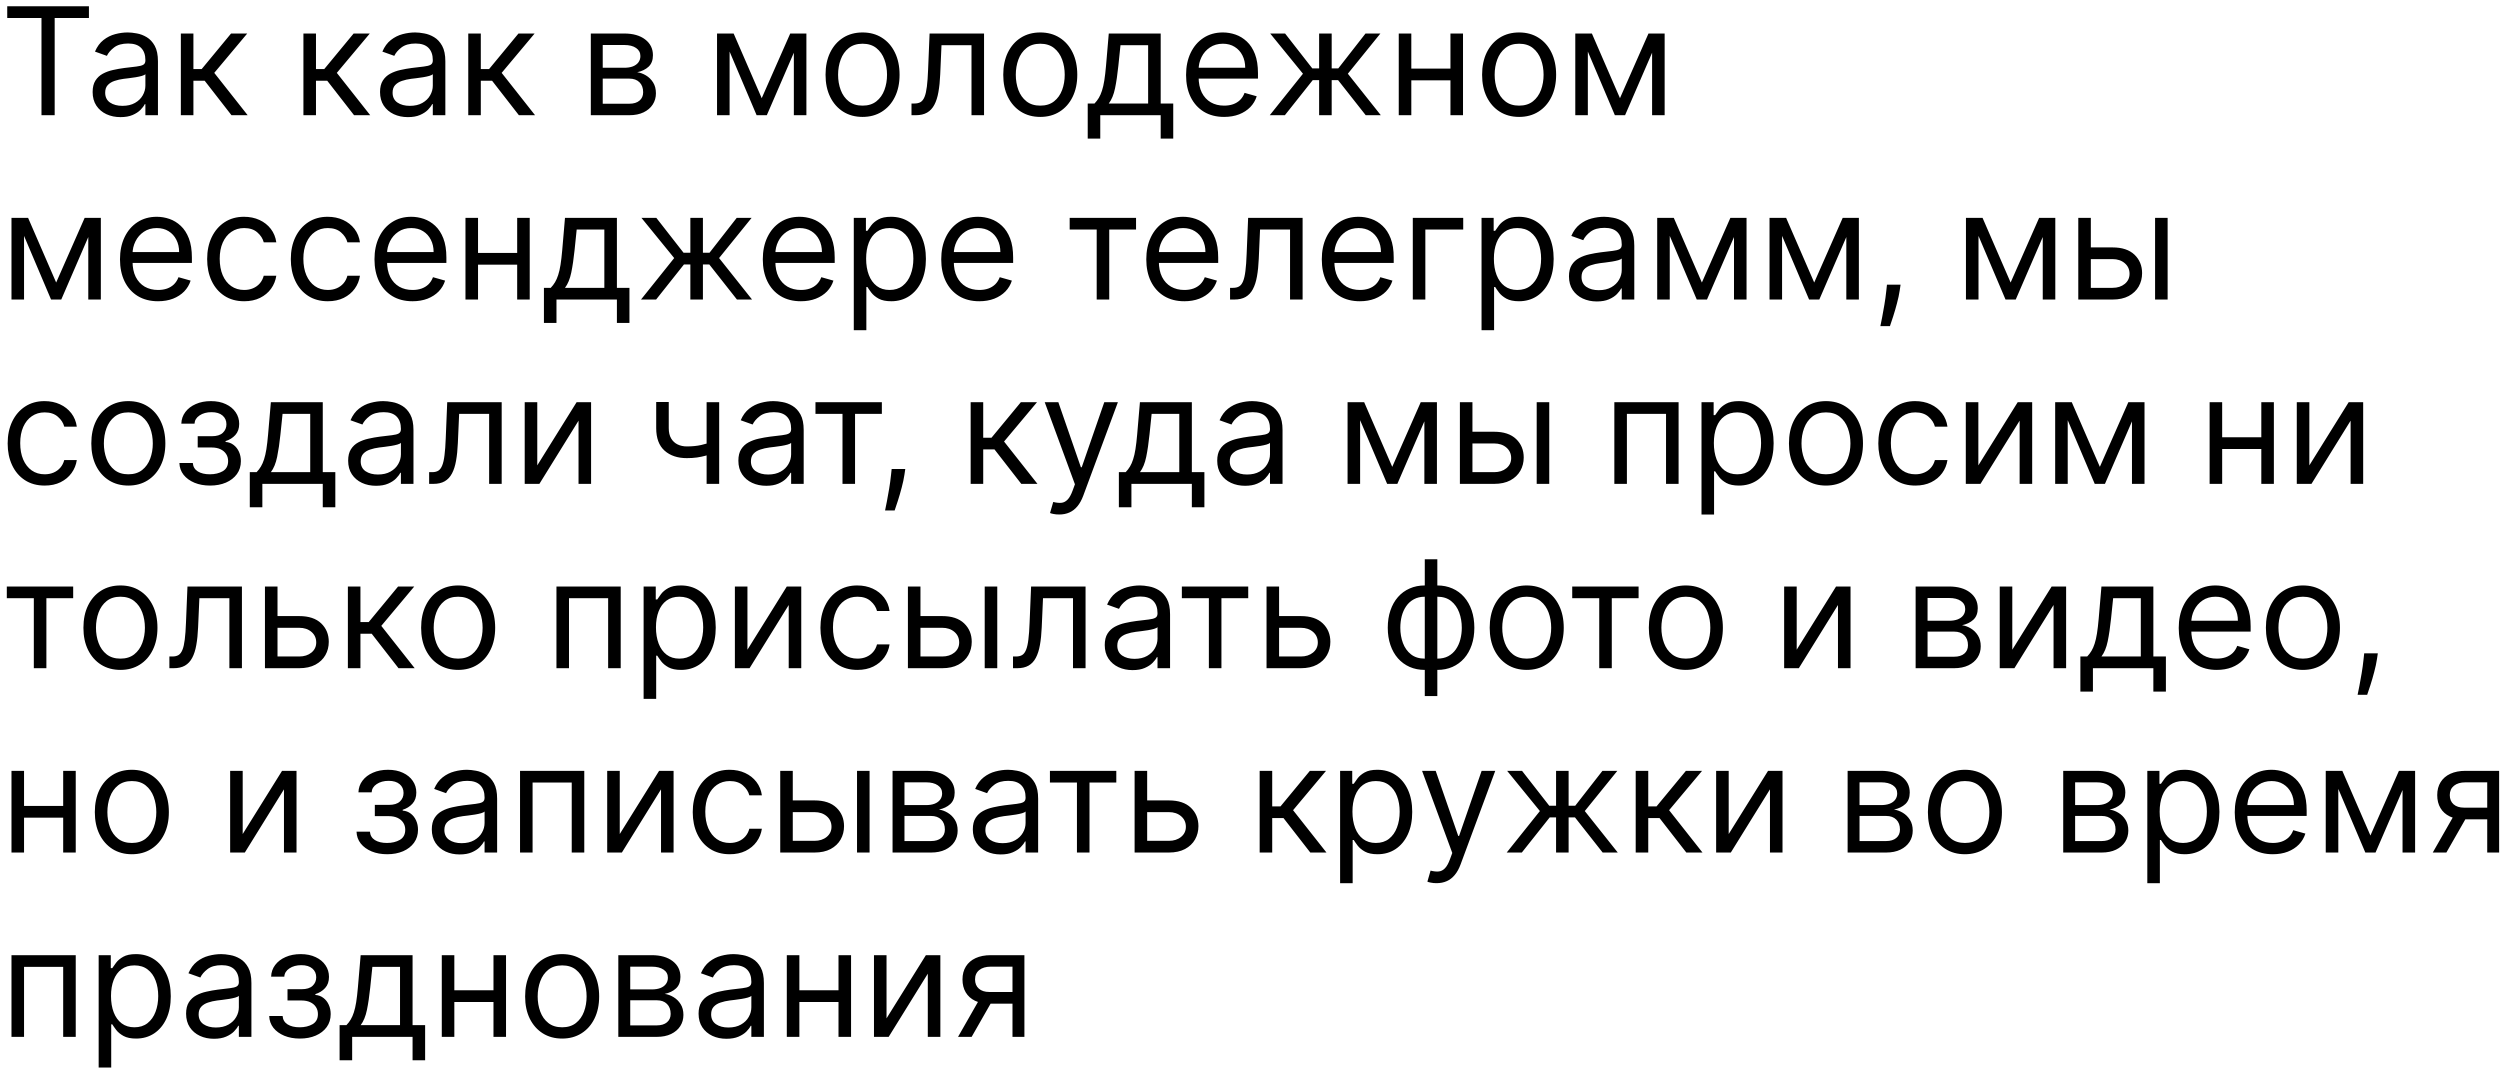 <?xml version="1.0" encoding="UTF-8"?> <svg xmlns="http://www.w3.org/2000/svg" width="217" height="93" viewBox="0 0 217 93" fill="none"><path d="M0.628 1.561V0.545H7.719V1.561H4.746V10H3.601V1.561H0.628ZM10.46 10.166C10.01 10.166 9.603 10.082 9.236 9.912C8.87 9.74 8.579 9.492 8.364 9.169C8.148 8.843 8.041 8.449 8.041 7.987C8.041 7.581 8.121 7.252 8.281 6.999C8.441 6.744 8.655 6.544 8.922 6.399C9.19 6.255 9.486 6.147 9.809 6.076C10.135 6.002 10.463 5.944 10.792 5.901C11.223 5.845 11.572 5.804 11.84 5.776C12.111 5.745 12.308 5.694 12.431 5.624C12.557 5.553 12.62 5.43 12.62 5.254V5.217C12.62 4.762 12.496 4.408 12.246 4.156C12 3.903 11.626 3.777 11.125 3.777C10.604 3.777 10.197 3.891 9.901 4.119C9.606 4.346 9.398 4.589 9.278 4.848L8.244 4.479C8.429 4.048 8.675 3.712 8.983 3.472C9.293 3.229 9.632 3.06 9.998 2.964C10.367 2.866 10.731 2.817 11.088 2.817C11.315 2.817 11.577 2.844 11.872 2.9C12.171 2.952 12.459 3.061 12.736 3.228C13.016 3.394 13.248 3.645 13.433 3.98C13.617 4.316 13.71 4.765 13.71 5.328V10H12.62V9.04H12.565C12.491 9.194 12.368 9.358 12.196 9.534C12.023 9.709 11.794 9.858 11.508 9.982C11.222 10.105 10.872 10.166 10.46 10.166ZM10.626 9.188C11.057 9.188 11.42 9.103 11.716 8.934C12.014 8.764 12.239 8.546 12.389 8.278C12.543 8.01 12.62 7.729 12.62 7.433V6.436C12.574 6.491 12.473 6.542 12.316 6.588C12.162 6.632 11.983 6.67 11.78 6.704C11.58 6.735 11.385 6.762 11.194 6.787C11.006 6.808 10.854 6.827 10.737 6.842C10.454 6.879 10.189 6.939 9.943 7.022C9.7 7.102 9.503 7.224 9.352 7.387C9.204 7.547 9.13 7.766 9.13 8.043C9.13 8.421 9.27 8.707 9.55 8.901C9.833 9.092 10.192 9.188 10.626 9.188ZM15.698 10V2.909H16.788V5.993H17.508L20.056 2.909H21.46L18.598 6.325L21.497 10H20.093L17.767 7.009H16.788V10H15.698ZM26.337 10V2.909H27.427V5.993H28.147L30.695 2.909H32.098L29.236 6.325L32.135 10H30.732L28.405 7.009H27.427V10H26.337ZM35.406 10.166C34.957 10.166 34.549 10.082 34.183 9.912C33.816 9.74 33.526 9.492 33.31 9.169C33.095 8.843 32.987 8.449 32.987 7.987C32.987 7.581 33.067 7.252 33.227 6.999C33.387 6.744 33.601 6.544 33.869 6.399C34.136 6.255 34.432 6.147 34.755 6.076C35.081 6.002 35.409 5.944 35.739 5.901C36.169 5.845 36.519 5.804 36.786 5.776C37.057 5.745 37.254 5.694 37.377 5.624C37.504 5.553 37.567 5.43 37.567 5.254V5.217C37.567 4.762 37.442 4.408 37.193 4.156C36.946 3.903 36.572 3.777 36.071 3.777C35.551 3.777 35.143 3.891 34.847 4.119C34.552 4.346 34.344 4.589 34.224 4.848L33.19 4.479C33.375 4.048 33.621 3.712 33.929 3.472C34.24 3.229 34.578 3.06 34.944 2.964C35.314 2.866 35.677 2.817 36.034 2.817C36.262 2.817 36.523 2.844 36.819 2.9C37.117 2.952 37.405 3.061 37.682 3.228C37.962 3.394 38.194 3.645 38.379 3.98C38.564 4.316 38.656 4.765 38.656 5.328V10H37.567V9.04H37.511C37.437 9.194 37.314 9.358 37.142 9.534C36.969 9.709 36.74 9.858 36.454 9.982C36.168 10.105 35.819 10.166 35.406 10.166ZM35.572 9.188C36.003 9.188 36.366 9.103 36.662 8.934C36.96 8.764 37.185 8.546 37.336 8.278C37.49 8.01 37.567 7.729 37.567 7.433V6.436C37.52 6.491 37.419 6.542 37.262 6.588C37.108 6.632 36.929 6.67 36.726 6.704C36.526 6.735 36.331 6.762 36.14 6.787C35.952 6.808 35.8 6.827 35.683 6.842C35.4 6.879 35.135 6.939 34.889 7.022C34.646 7.102 34.449 7.224 34.298 7.387C34.15 7.547 34.077 7.766 34.077 8.043C34.077 8.421 34.217 8.707 34.497 8.901C34.78 9.092 35.138 9.188 35.572 9.188ZM40.645 10V2.909H41.734V5.993H42.454L45.003 2.909H46.406L43.544 6.325L46.443 10H45.039L42.713 7.009H41.734V10H40.645ZM51.283 10V2.909H54.182C54.946 2.909 55.552 3.081 56.001 3.426C56.451 3.771 56.675 4.226 56.675 4.793C56.675 5.223 56.548 5.557 56.292 5.794C56.037 6.028 55.709 6.187 55.309 6.27C55.571 6.307 55.824 6.399 56.071 6.547C56.32 6.695 56.526 6.898 56.689 7.156C56.852 7.412 56.934 7.726 56.934 8.098C56.934 8.461 56.842 8.786 56.657 9.072C56.472 9.358 56.208 9.585 55.863 9.751C55.518 9.917 55.106 10 54.626 10H51.283ZM52.317 9.003H54.626C55.001 9.003 55.295 8.914 55.507 8.735C55.72 8.557 55.826 8.313 55.826 8.006C55.826 7.639 55.72 7.352 55.507 7.142C55.295 6.93 55.001 6.824 54.626 6.824H52.317V9.003ZM52.317 5.882H54.182C54.475 5.882 54.726 5.842 54.935 5.762C55.144 5.679 55.304 5.562 55.415 5.411C55.529 5.257 55.586 5.076 55.586 4.866C55.586 4.568 55.461 4.334 55.212 4.165C54.963 3.992 54.62 3.906 54.182 3.906H52.317V5.882ZM66.117 8.523L68.592 2.909H69.626L66.56 10H65.674L62.664 2.909H63.68L66.117 8.523ZM63.329 2.909V10H62.239V2.909H63.329ZM68.906 10V2.909H69.995V10H68.906ZM74.87 10.148C74.23 10.148 73.668 9.995 73.185 9.691C72.705 9.386 72.329 8.96 72.059 8.412C71.791 7.864 71.657 7.224 71.657 6.491C71.657 5.753 71.791 5.108 72.059 4.557C72.329 4.006 72.705 3.578 73.185 3.274C73.668 2.969 74.23 2.817 74.87 2.817C75.51 2.817 76.07 2.969 76.55 3.274C77.034 3.578 77.409 4.006 77.677 4.557C77.948 5.108 78.083 5.753 78.083 6.491C78.083 7.224 77.948 7.864 77.677 8.412C77.409 8.96 77.034 9.386 76.55 9.691C76.07 9.995 75.51 10.148 74.87 10.148ZM74.87 9.169C75.356 9.169 75.756 9.044 76.07 8.795C76.384 8.546 76.617 8.218 76.767 7.812C76.918 7.406 76.994 6.965 76.994 6.491C76.994 6.018 76.918 5.576 76.767 5.167C76.617 4.757 76.384 4.426 76.07 4.174C75.756 3.922 75.356 3.795 74.87 3.795C74.384 3.795 73.984 3.922 73.67 4.174C73.356 4.426 73.124 4.757 72.973 5.167C72.822 5.576 72.746 6.018 72.746 6.491C72.746 6.965 72.822 7.406 72.973 7.812C73.124 8.218 73.356 8.546 73.67 8.795C73.984 9.044 74.384 9.169 74.87 9.169ZM79.118 10V8.984H79.377C79.589 8.984 79.766 8.943 79.908 8.86C80.049 8.774 80.163 8.624 80.249 8.412C80.339 8.197 80.406 7.898 80.453 7.516C80.502 7.132 80.537 6.642 80.559 6.048L80.688 2.909H85.415V10H84.326V3.925H81.722L81.611 6.455C81.587 7.036 81.534 7.549 81.454 7.992C81.377 8.432 81.259 8.801 81.099 9.1C80.942 9.398 80.733 9.623 80.471 9.774C80.209 9.925 79.882 10 79.488 10H79.118ZM90.295 10.148C89.655 10.148 89.093 9.995 88.61 9.691C88.13 9.386 87.754 8.96 87.483 8.412C87.216 7.864 87.082 7.224 87.082 6.491C87.082 5.753 87.216 5.108 87.483 4.557C87.754 4.006 88.13 3.578 88.61 3.274C89.093 2.969 89.655 2.817 90.295 2.817C90.935 2.817 91.495 2.969 91.975 3.274C92.458 3.578 92.834 4.006 93.102 4.557C93.373 5.108 93.508 5.753 93.508 6.491C93.508 7.224 93.373 7.864 93.102 8.412C92.834 8.96 92.458 9.386 91.975 9.691C91.495 9.995 90.935 10.148 90.295 10.148ZM90.295 9.169C90.781 9.169 91.181 9.044 91.495 8.795C91.809 8.546 92.041 8.218 92.192 7.812C92.343 7.406 92.418 6.965 92.418 6.491C92.418 6.018 92.343 5.576 92.192 5.167C92.041 4.757 91.809 4.426 91.495 4.174C91.181 3.922 90.781 3.795 90.295 3.795C89.809 3.795 89.409 3.922 89.094 4.174C88.781 4.426 88.548 4.757 88.397 5.167C88.247 5.576 88.171 6.018 88.171 6.491C88.171 6.965 88.247 7.406 88.397 7.812C88.548 8.218 88.781 8.546 89.094 8.795C89.409 9.044 89.809 9.169 90.295 9.169ZM94.414 12.031V8.984H95.005C95.149 8.834 95.274 8.67 95.379 8.495C95.483 8.32 95.574 8.112 95.651 7.872C95.731 7.629 95.799 7.333 95.854 6.985C95.91 6.635 95.959 6.211 96.002 5.716L96.242 2.909H100.748V8.984H101.837V12.031H100.748V10H95.503V12.031H94.414ZM96.242 8.984H99.658V3.925H97.258L97.073 5.716C96.996 6.458 96.901 7.105 96.787 7.659C96.673 8.213 96.491 8.655 96.242 8.984ZM106.256 10.148C105.573 10.148 104.984 9.997 104.488 9.695C103.996 9.391 103.616 8.966 103.348 8.421C103.083 7.873 102.951 7.236 102.951 6.51C102.951 5.784 103.083 5.143 103.348 4.589C103.616 4.032 103.988 3.598 104.465 3.288C104.945 2.974 105.505 2.817 106.146 2.817C106.515 2.817 106.88 2.878 107.24 3.001C107.6 3.125 107.927 3.325 108.223 3.602C108.518 3.875 108.754 4.239 108.929 4.691C109.105 5.143 109.192 5.701 109.192 6.362V6.824H103.726V5.882H108.084C108.084 5.482 108.004 5.125 107.844 4.811C107.687 4.497 107.463 4.249 107.17 4.068C106.881 3.886 106.539 3.795 106.146 3.795C105.712 3.795 105.336 3.903 105.019 4.119C104.705 4.331 104.464 4.608 104.294 4.95C104.125 5.291 104.04 5.657 104.04 6.048V6.676C104.04 7.212 104.133 7.666 104.317 8.038C104.505 8.407 104.765 8.689 105.098 8.883C105.43 9.074 105.816 9.169 106.256 9.169C106.543 9.169 106.801 9.129 107.032 9.049C107.266 8.966 107.467 8.843 107.637 8.68C107.806 8.513 107.937 8.307 108.029 8.061L109.082 8.357C108.971 8.714 108.785 9.027 108.523 9.298C108.261 9.566 107.938 9.775 107.554 9.926C107.169 10.074 106.736 10.148 106.256 10.148ZM110.216 10L113.097 6.399L110.253 2.909H111.546L113.909 5.938H114.5V2.909H115.59V5.938H116.162L118.526 2.909H119.818L116.993 6.399L119.855 10H118.544L116.144 6.953H115.59V10H114.5V6.953H113.946L111.527 10H110.216ZM126.158 5.956V6.972H122.243V5.956H126.158ZM122.502 2.909V10H121.412V2.909H122.502ZM126.989 2.909V10H125.899V2.909H126.989ZM131.859 10.148C131.219 10.148 130.657 9.995 130.174 9.691C129.694 9.386 129.319 8.96 129.048 8.412C128.78 7.864 128.646 7.224 128.646 6.491C128.646 5.753 128.78 5.108 129.048 4.557C129.319 4.006 129.694 3.578 130.174 3.274C130.657 2.969 131.219 2.817 131.859 2.817C132.499 2.817 133.06 2.969 133.54 3.274C134.023 3.578 134.398 4.006 134.666 4.557C134.937 5.108 135.072 5.753 135.072 6.491C135.072 7.224 134.937 7.864 134.666 8.412C134.398 8.96 134.023 9.386 133.54 9.691C133.06 9.995 132.499 10.148 131.859 10.148ZM131.859 9.169C132.346 9.169 132.746 9.044 133.06 8.795C133.373 8.546 133.606 8.218 133.757 7.812C133.907 7.406 133.983 6.965 133.983 6.491C133.983 6.018 133.907 5.576 133.757 5.167C133.606 4.757 133.373 4.426 133.06 4.174C132.746 3.922 132.346 3.795 131.859 3.795C131.373 3.795 130.973 3.922 130.659 4.174C130.345 4.426 130.113 4.757 129.962 5.167C129.811 5.576 129.736 6.018 129.736 6.491C129.736 6.965 129.811 7.406 129.962 7.812C130.113 8.218 130.345 8.546 130.659 8.795C130.973 9.044 131.373 9.169 131.859 9.169ZM140.613 8.523L143.088 2.909H144.122L141.056 10H140.17L137.16 2.909H138.176L140.613 8.523ZM137.825 2.909V10H136.735V2.909H137.825ZM143.402 10V2.909H144.491V10H143.402ZM4.875 24.523L7.349 18.909H8.384L5.318 26H4.432L1.422 18.909H2.438L4.875 24.523ZM2.087 18.909V26H0.997V18.909H2.087ZM7.663 26V18.909H8.753V26H7.663ZM13.72 26.148C13.037 26.148 12.448 25.997 11.952 25.695C11.46 25.391 11.079 24.966 10.812 24.421C10.547 23.873 10.415 23.236 10.415 22.51C10.415 21.784 10.547 21.143 10.812 20.59C11.079 20.032 11.452 19.599 11.929 19.288C12.409 18.974 12.969 18.817 13.609 18.817C13.979 18.817 14.343 18.878 14.704 19.001C15.064 19.125 15.391 19.325 15.687 19.602C15.982 19.875 16.218 20.239 16.393 20.691C16.569 21.143 16.656 21.701 16.656 22.362V22.824H11.19V21.882H15.548C15.548 21.482 15.468 21.125 15.308 20.811C15.151 20.497 14.927 20.249 14.634 20.068C14.345 19.886 14.003 19.796 13.609 19.796C13.175 19.796 12.8 19.903 12.483 20.119C12.169 20.331 11.927 20.608 11.758 20.95C11.589 21.291 11.504 21.657 11.504 22.048V22.676C11.504 23.212 11.597 23.666 11.781 24.038C11.969 24.407 12.229 24.689 12.561 24.883C12.894 25.074 13.28 25.169 13.72 25.169C14.006 25.169 14.265 25.129 14.496 25.049C14.73 24.966 14.931 24.843 15.101 24.68C15.27 24.514 15.401 24.307 15.493 24.061L16.546 24.357C16.435 24.713 16.248 25.027 15.987 25.298C15.725 25.566 15.402 25.775 15.017 25.926C14.633 26.074 14.2 26.148 13.72 26.148ZM21.194 26.148C20.529 26.148 19.957 25.991 19.477 25.677C18.997 25.363 18.628 24.93 18.369 24.38C18.11 23.829 17.981 23.199 17.981 22.491C17.981 21.771 18.113 21.136 18.378 20.585C18.646 20.031 19.018 19.599 19.495 19.288C19.976 18.974 20.536 18.817 21.176 18.817C21.674 18.817 22.124 18.909 22.524 19.094C22.924 19.278 23.252 19.537 23.507 19.869C23.762 20.202 23.921 20.59 23.983 21.033H22.893C22.81 20.709 22.625 20.423 22.339 20.174C22.056 19.922 21.674 19.796 21.194 19.796C20.77 19.796 20.397 19.906 20.077 20.128C19.76 20.346 19.512 20.656 19.334 21.056C19.158 21.453 19.071 21.919 19.071 22.454C19.071 23.002 19.157 23.479 19.329 23.886C19.505 24.292 19.751 24.607 20.068 24.832C20.388 25.057 20.763 25.169 21.194 25.169C21.477 25.169 21.734 25.12 21.965 25.021C22.196 24.923 22.392 24.781 22.552 24.597C22.712 24.412 22.825 24.19 22.893 23.932H23.983C23.921 24.35 23.769 24.727 23.526 25.063C23.285 25.395 22.967 25.66 22.57 25.857C22.176 26.051 21.717 26.148 21.194 26.148ZM28.456 26.148C27.791 26.148 27.219 25.991 26.739 25.677C26.259 25.363 25.889 24.93 25.631 24.38C25.372 23.829 25.243 23.199 25.243 22.491C25.243 21.771 25.375 21.136 25.64 20.585C25.908 20.031 26.28 19.599 26.757 19.288C27.237 18.974 27.797 18.817 28.438 18.817C28.936 18.817 29.385 18.909 29.785 19.094C30.186 19.278 30.513 19.537 30.769 19.869C31.024 20.202 31.183 20.59 31.244 21.033H30.155C30.072 20.709 29.887 20.423 29.601 20.174C29.318 19.922 28.936 19.796 28.456 19.796C28.031 19.796 27.659 19.906 27.339 20.128C27.022 20.346 26.774 20.656 26.596 21.056C26.42 21.453 26.332 21.919 26.332 22.454C26.332 23.002 26.419 23.479 26.591 23.886C26.766 24.292 27.012 24.607 27.329 24.832C27.65 25.057 28.025 25.169 28.456 25.169C28.739 25.169 28.996 25.12 29.227 25.021C29.458 24.923 29.653 24.781 29.813 24.597C29.973 24.412 30.087 24.19 30.155 23.932H31.244C31.183 24.35 31.03 24.727 30.787 25.063C30.547 25.395 30.229 25.66 29.832 25.857C29.438 26.051 28.979 26.148 28.456 26.148ZM35.81 26.148C35.127 26.148 34.537 25.997 34.042 25.695C33.55 25.391 33.169 24.966 32.902 24.421C32.637 23.873 32.505 23.236 32.505 22.51C32.505 21.784 32.637 21.143 32.902 20.59C33.169 20.032 33.542 19.599 34.019 19.288C34.499 18.974 35.059 18.817 35.699 18.817C36.069 18.817 36.433 18.878 36.793 19.001C37.153 19.125 37.481 19.325 37.777 19.602C38.072 19.875 38.307 20.239 38.483 20.691C38.658 21.143 38.746 21.701 38.746 22.362V22.824H33.28V21.882H37.638C37.638 21.482 37.558 21.125 37.398 20.811C37.241 20.497 37.017 20.249 36.724 20.068C36.435 19.886 36.093 19.796 35.699 19.796C35.265 19.796 34.89 19.903 34.573 20.119C34.259 20.331 34.017 20.608 33.848 20.95C33.679 21.291 33.594 21.657 33.594 22.048V22.676C33.594 23.212 33.686 23.666 33.871 24.038C34.059 24.407 34.319 24.689 34.651 24.883C34.984 25.074 35.37 25.169 35.81 25.169C36.096 25.169 36.355 25.129 36.586 25.049C36.819 24.966 37.021 24.843 37.19 24.68C37.36 24.514 37.49 24.307 37.583 24.061L38.635 24.357C38.525 24.713 38.338 25.027 38.077 25.298C37.815 25.566 37.492 25.775 37.107 25.926C36.722 26.074 36.29 26.148 35.81 26.148ZM45.149 21.956V22.972H41.234V21.956H45.149ZM41.493 18.909V26H40.403V18.909H41.493ZM45.98 18.909V26H44.891V18.909H45.98ZM47.213 28.031V24.984H47.804C47.948 24.834 48.073 24.671 48.178 24.495C48.282 24.32 48.373 24.112 48.45 23.872C48.53 23.629 48.598 23.333 48.653 22.985C48.709 22.635 48.758 22.211 48.801 21.716L49.041 18.909H53.547V24.984H54.636V28.031H53.547V26H48.302V28.031H47.213ZM49.041 24.984H52.457V19.925H50.056L49.872 21.716C49.795 22.458 49.7 23.105 49.586 23.659C49.472 24.213 49.29 24.655 49.041 24.984ZM55.639 26L58.52 22.399L55.676 18.909H56.968L59.332 21.938H59.923V18.909H61.013V21.938H61.585L63.949 18.909H65.241L62.416 22.399L65.278 26H63.967L61.566 22.953H61.013V26H59.923V22.953H59.369L56.95 26H55.639ZM69.516 26.148C68.833 26.148 68.243 25.997 67.748 25.695C67.255 25.391 66.875 24.966 66.608 24.421C66.343 23.873 66.211 23.236 66.211 22.51C66.211 21.784 66.343 21.143 66.608 20.59C66.875 20.032 67.248 19.599 67.725 19.288C68.205 18.974 68.765 18.817 69.405 18.817C69.775 18.817 70.139 18.878 70.499 19.001C70.859 19.125 71.187 19.325 71.483 19.602C71.778 19.875 72.014 20.239 72.189 20.691C72.364 21.143 72.452 21.701 72.452 22.362V22.824H66.986V21.882H71.344C71.344 21.482 71.264 21.125 71.104 20.811C70.947 20.497 70.722 20.249 70.43 20.068C70.141 19.886 69.799 19.796 69.405 19.796C68.971 19.796 68.596 19.903 68.279 20.119C67.965 20.331 67.723 20.608 67.554 20.95C67.385 21.291 67.3 21.657 67.3 22.048V22.676C67.3 23.212 67.392 23.666 67.577 24.038C67.765 24.407 68.025 24.689 68.357 24.883C68.69 25.074 69.076 25.169 69.516 25.169C69.802 25.169 70.061 25.129 70.292 25.049C70.525 24.966 70.727 24.843 70.896 24.68C71.066 24.514 71.197 24.307 71.289 24.061L72.341 24.357C72.231 24.713 72.044 25.027 71.783 25.298C71.521 25.566 71.198 25.775 70.813 25.926C70.429 26.074 69.996 26.148 69.516 26.148ZM74.109 28.659V18.909H75.162V20.035H75.291C75.371 19.912 75.482 19.755 75.624 19.565C75.768 19.371 75.975 19.198 76.242 19.048C76.513 18.894 76.879 18.817 77.341 18.817C77.938 18.817 78.464 18.966 78.92 19.265C79.375 19.563 79.731 19.986 79.986 20.534C80.242 21.082 80.369 21.728 80.369 22.473C80.369 23.224 80.242 23.875 79.986 24.426C79.731 24.974 79.377 25.398 78.924 25.7C78.472 25.998 77.95 26.148 77.359 26.148C76.904 26.148 76.539 26.072 76.265 25.922C75.991 25.768 75.781 25.594 75.633 25.4C75.485 25.203 75.371 25.04 75.291 24.91H75.199V28.659H74.109ZM75.18 22.454C75.18 22.99 75.259 23.462 75.416 23.872C75.573 24.278 75.802 24.597 76.104 24.827C76.405 25.055 76.775 25.169 77.212 25.169C77.667 25.169 78.047 25.049 78.352 24.809C78.66 24.566 78.891 24.24 79.044 23.83C79.201 23.418 79.28 22.959 79.28 22.454C79.28 21.956 79.203 21.507 79.049 21.107C78.898 20.703 78.669 20.385 78.361 20.151C78.057 19.914 77.673 19.796 77.212 19.796C76.769 19.796 76.396 19.908 76.094 20.133C75.793 20.354 75.565 20.665 75.411 21.065C75.257 21.462 75.18 21.925 75.18 22.454ZM85.004 26.148C84.321 26.148 83.732 25.997 83.236 25.695C82.744 25.391 82.364 24.966 82.096 24.421C81.831 23.873 81.699 23.236 81.699 22.51C81.699 21.784 81.831 21.143 82.096 20.59C82.364 20.032 82.736 19.599 83.213 19.288C83.693 18.974 84.253 18.817 84.894 18.817C85.263 18.817 85.628 18.878 85.988 19.001C86.348 19.125 86.675 19.325 86.971 19.602C87.266 19.875 87.502 20.239 87.677 20.691C87.853 21.143 87.94 21.701 87.94 22.362V22.824H82.475V21.882H86.832C86.832 21.482 86.752 21.125 86.592 20.811C86.436 20.497 86.211 20.249 85.918 20.068C85.629 19.886 85.287 19.796 84.894 19.796C84.46 19.796 84.084 19.903 83.767 20.119C83.453 20.331 83.212 20.608 83.042 20.95C82.873 21.291 82.788 21.657 82.788 22.048V22.676C82.788 23.212 82.881 23.666 83.065 24.038C83.253 24.407 83.513 24.689 83.846 24.883C84.178 25.074 84.564 25.169 85.004 25.169C85.291 25.169 85.549 25.129 85.78 25.049C86.014 24.966 86.215 24.843 86.385 24.68C86.554 24.514 86.685 24.307 86.777 24.061L87.83 24.357C87.719 24.713 87.533 25.027 87.271 25.298C87.009 25.566 86.686 25.775 86.302 25.926C85.917 26.074 85.484 26.148 85.004 26.148ZM92.848 19.925V18.909H98.609V19.925H96.282V26H95.193V19.925H92.848ZM102.803 26.148C102.12 26.148 101.531 25.997 101.035 25.695C100.543 25.391 100.163 24.966 99.895 24.421C99.63 23.873 99.498 23.236 99.498 22.51C99.498 21.784 99.63 21.143 99.895 20.59C100.163 20.032 100.535 19.599 101.012 19.288C101.492 18.974 102.052 18.817 102.692 18.817C103.062 18.817 103.426 18.878 103.786 19.001C104.147 19.125 104.474 19.325 104.77 19.602C105.065 19.875 105.301 20.239 105.476 20.691C105.652 21.143 105.739 21.701 105.739 22.362V22.824H100.273V21.882H104.631C104.631 21.482 104.551 21.125 104.391 20.811C104.234 20.497 104.01 20.249 103.717 20.068C103.428 19.886 103.086 19.796 102.692 19.796C102.258 19.796 101.883 19.903 101.566 20.119C101.252 20.331 101.01 20.608 100.841 20.95C100.672 21.291 100.587 21.657 100.587 22.048V22.676C100.587 23.212 100.68 23.666 100.864 24.038C101.052 24.407 101.312 24.689 101.644 24.883C101.977 25.074 102.363 25.169 102.803 25.169C103.089 25.169 103.348 25.129 103.579 25.049C103.813 24.966 104.014 24.843 104.184 24.68C104.353 24.514 104.484 24.307 104.576 24.061L105.628 24.357C105.518 24.713 105.331 25.027 105.07 25.298C104.808 25.566 104.485 25.775 104.1 25.926C103.716 26.074 103.283 26.148 102.803 26.148ZM106.769 26V24.984H107.027C107.24 24.984 107.417 24.943 107.558 24.86C107.7 24.774 107.814 24.624 107.9 24.412C107.989 24.197 108.057 23.898 108.103 23.516C108.152 23.132 108.188 22.642 108.209 22.048L108.338 18.909H113.066V26H111.976V19.925H109.372L109.262 22.454C109.237 23.036 109.185 23.549 109.105 23.992C109.028 24.432 108.909 24.801 108.749 25.1C108.592 25.398 108.383 25.623 108.121 25.774C107.86 25.925 107.532 26 107.138 26H106.769ZM118.038 26.148C117.354 26.148 116.765 25.997 116.269 25.695C115.777 25.391 115.397 24.966 115.129 24.421C114.864 23.873 114.732 23.236 114.732 22.51C114.732 21.784 114.864 21.143 115.129 20.59C115.397 20.032 115.769 19.599 116.246 19.288C116.726 18.974 117.287 18.817 117.927 18.817C118.296 18.817 118.661 18.878 119.021 19.001C119.381 19.125 119.709 19.325 120.004 19.602C120.3 19.875 120.535 20.239 120.71 20.691C120.886 21.143 120.974 21.701 120.974 22.362V22.824H115.508V21.882H119.866C119.866 21.482 119.786 21.125 119.626 20.811C119.469 20.497 119.244 20.249 118.952 20.068C118.662 19.886 118.321 19.796 117.927 19.796C117.493 19.796 117.117 19.903 116.8 20.119C116.486 20.331 116.245 20.608 116.076 20.95C115.906 21.291 115.822 21.657 115.822 22.048V22.676C115.822 23.212 115.914 23.666 116.099 24.038C116.286 24.407 116.546 24.689 116.879 24.883C117.211 25.074 117.597 25.169 118.038 25.169C118.324 25.169 118.582 25.129 118.813 25.049C119.047 24.966 119.249 24.843 119.418 24.68C119.587 24.514 119.718 24.307 119.81 24.061L120.863 24.357C120.752 24.713 120.566 25.027 120.304 25.298C120.043 25.566 119.719 25.775 119.335 25.926C118.95 26.074 118.518 26.148 118.038 26.148ZM127.007 18.909V19.925H123.72V26H122.631V18.909H127.007ZM128.598 28.659V18.909H129.65V20.035H129.78C129.86 19.912 129.97 19.755 130.112 19.565C130.257 19.371 130.463 19.198 130.731 19.048C131.001 18.894 131.368 18.817 131.829 18.817C132.426 18.817 132.953 18.966 133.408 19.265C133.864 19.563 134.219 19.986 134.475 20.534C134.73 21.082 134.858 21.728 134.858 22.473C134.858 23.224 134.73 23.875 134.475 24.426C134.219 24.974 133.865 25.398 133.413 25.7C132.96 25.998 132.439 26.148 131.848 26.148C131.392 26.148 131.028 26.072 130.754 25.922C130.48 25.768 130.269 25.594 130.121 25.4C129.973 25.203 129.86 25.04 129.78 24.91H129.687V28.659H128.598ZM129.669 22.454C129.669 22.99 129.747 23.462 129.904 23.872C130.061 24.278 130.29 24.597 130.592 24.827C130.894 25.055 131.263 25.169 131.7 25.169C132.156 25.169 132.536 25.049 132.84 24.809C133.148 24.566 133.379 24.24 133.533 23.83C133.69 23.418 133.768 22.959 133.768 22.454C133.768 21.956 133.691 21.507 133.537 21.107C133.387 20.703 133.157 20.385 132.85 20.151C132.545 19.914 132.162 19.796 131.7 19.796C131.257 19.796 130.884 19.908 130.583 20.133C130.281 20.354 130.053 20.665 129.9 21.065C129.746 21.462 129.669 21.925 129.669 22.454ZM138.606 26.166C138.157 26.166 137.749 26.082 137.383 25.912C137.017 25.74 136.726 25.492 136.51 25.169C136.295 24.843 136.187 24.449 136.187 23.987C136.187 23.581 136.267 23.252 136.427 22.999C136.587 22.744 136.801 22.544 137.069 22.399C137.337 22.255 137.632 22.147 137.955 22.076C138.282 22.002 138.609 21.944 138.939 21.901C139.37 21.845 139.719 21.804 139.987 21.776C140.257 21.745 140.454 21.694 140.578 21.624C140.704 21.553 140.767 21.43 140.767 21.254V21.217C140.767 20.762 140.642 20.408 140.393 20.155C140.147 19.903 139.773 19.777 139.271 19.777C138.751 19.777 138.343 19.891 138.048 20.119C137.752 20.346 137.544 20.59 137.424 20.848L136.39 20.479C136.575 20.048 136.821 19.712 137.129 19.472C137.44 19.229 137.778 19.06 138.145 18.965C138.514 18.866 138.877 18.817 139.234 18.817C139.462 18.817 139.723 18.845 140.019 18.9C140.317 18.952 140.605 19.061 140.882 19.228C141.162 19.394 141.395 19.645 141.579 19.98C141.764 20.316 141.856 20.765 141.856 21.328V26H140.767V25.04H140.711C140.638 25.194 140.514 25.358 140.342 25.534C140.17 25.709 139.94 25.858 139.654 25.982C139.368 26.105 139.019 26.166 138.606 26.166ZM138.772 25.188C139.203 25.188 139.566 25.103 139.862 24.934C140.16 24.764 140.385 24.546 140.536 24.278C140.69 24.01 140.767 23.729 140.767 23.433V22.436C140.721 22.491 140.619 22.542 140.462 22.588C140.308 22.631 140.13 22.67 139.927 22.704C139.727 22.735 139.531 22.762 139.34 22.787C139.153 22.808 139 22.827 138.883 22.842C138.6 22.879 138.335 22.939 138.089 23.022C137.846 23.102 137.649 23.224 137.498 23.387C137.351 23.547 137.277 23.766 137.277 24.043C137.277 24.421 137.417 24.707 137.697 24.901C137.98 25.092 138.339 25.188 138.772 25.188ZM147.723 24.523L150.197 18.909H151.231L148.166 26H147.279L144.27 18.909H145.285L147.723 24.523ZM144.934 18.909V26H143.845V18.909H144.934ZM150.511 26V18.909H151.6V26H150.511ZM157.473 24.523L159.947 18.909H160.981L157.916 26H157.029L154.02 18.909H155.035L157.473 24.523ZM154.684 18.909V26H153.595V18.909H154.684ZM160.261 26V18.909H161.35V26H160.261ZM164.97 24.707L164.896 25.206C164.844 25.557 164.764 25.932 164.656 26.332C164.551 26.733 164.442 27.11 164.328 27.463C164.214 27.817 164.12 28.099 164.047 28.308H163.216C163.256 28.111 163.308 27.851 163.373 27.528C163.437 27.205 163.502 26.843 163.566 26.443C163.634 26.046 163.69 25.64 163.733 25.224L163.788 24.707H164.97ZM174.522 24.523L176.997 18.909H178.031L174.966 26H174.079L171.069 18.909H172.085L174.522 24.523ZM171.734 18.909V26H170.645V18.909H171.734ZM177.311 26V18.909H178.4V26H177.311ZM181.336 21.476H183.368C184.199 21.476 184.834 21.687 185.274 22.108C185.714 22.53 185.934 23.064 185.934 23.71C185.934 24.135 185.836 24.521 185.639 24.869C185.442 25.214 185.153 25.489 184.771 25.695C184.389 25.898 183.922 26 183.368 26H180.395V18.909H181.484V24.984H183.368C183.799 24.984 184.152 24.87 184.429 24.643C184.706 24.415 184.845 24.123 184.845 23.766C184.845 23.39 184.706 23.084 184.429 22.847C184.152 22.61 183.799 22.491 183.368 22.491H181.336V21.476ZM187.061 26V18.909H188.15V26H187.061ZM3.878 42.148C3.213 42.148 2.641 41.991 2.161 41.677C1.68 41.363 1.311 40.931 1.053 40.38C0.794 39.829 0.665 39.199 0.665 38.492C0.665 37.771 0.797 37.136 1.062 36.585C1.33 36.031 1.702 35.599 2.179 35.288C2.659 34.974 3.219 34.817 3.859 34.817C4.358 34.817 4.807 34.909 5.207 35.094C5.607 35.278 5.935 35.537 6.191 35.869C6.446 36.202 6.605 36.59 6.666 37.033H5.577C5.494 36.709 5.309 36.423 5.023 36.174C4.74 35.922 4.358 35.795 3.878 35.795C3.453 35.795 3.081 35.906 2.761 36.128C2.444 36.346 2.196 36.656 2.017 37.056C1.842 37.453 1.754 37.919 1.754 38.455C1.754 39.002 1.84 39.479 2.013 39.886C2.188 40.292 2.434 40.607 2.751 40.832C3.071 41.057 3.447 41.169 3.878 41.169C4.161 41.169 4.418 41.12 4.649 41.021C4.88 40.923 5.075 40.781 5.235 40.597C5.395 40.412 5.509 40.19 5.577 39.932H6.666C6.605 40.35 6.452 40.727 6.209 41.063C5.969 41.395 5.651 41.66 5.254 41.857C4.86 42.051 4.401 42.148 3.878 42.148ZM11.14 42.148C10.499 42.148 9.938 41.995 9.455 41.691C8.974 41.386 8.599 40.96 8.328 40.412C8.06 39.864 7.926 39.224 7.926 38.492C7.926 37.753 8.06 37.108 8.328 36.557C8.599 36.006 8.974 35.578 9.455 35.274C9.938 34.969 10.499 34.817 11.14 34.817C11.78 34.817 12.34 34.969 12.82 35.274C13.303 35.578 13.679 36.006 13.946 36.557C14.217 37.108 14.353 37.753 14.353 38.492C14.353 39.224 14.217 39.864 13.946 40.412C13.679 40.96 13.303 41.386 12.82 41.691C12.34 41.995 11.78 42.148 11.14 42.148ZM11.14 41.169C11.626 41.169 12.026 41.044 12.34 40.795C12.654 40.546 12.886 40.218 13.037 39.812C13.188 39.406 13.263 38.965 13.263 38.492C13.263 38.017 13.188 37.576 13.037 37.166C12.886 36.757 12.654 36.426 12.34 36.174C12.026 35.922 11.626 35.795 11.14 35.795C10.653 35.795 10.253 35.922 9.939 36.174C9.625 36.426 9.393 36.757 9.242 37.166C9.091 37.576 9.016 38.017 9.016 38.492C9.016 38.965 9.091 39.406 9.242 39.812C9.393 40.218 9.625 40.546 9.939 40.795C10.253 41.044 10.653 41.169 11.14 41.169ZM15.572 40.19H16.736C16.761 40.51 16.905 40.754 17.17 40.92C17.438 41.086 17.785 41.169 18.213 41.169C18.65 41.169 19.024 41.08 19.335 40.901C19.646 40.72 19.801 40.427 19.801 40.024C19.801 39.787 19.743 39.581 19.626 39.406C19.509 39.227 19.344 39.089 19.132 38.99C18.919 38.892 18.669 38.842 18.379 38.842H17.161V37.864H18.379C18.813 37.864 19.133 37.765 19.34 37.568C19.549 37.371 19.654 37.125 19.654 36.83C19.654 36.513 19.541 36.259 19.317 36.068C19.092 35.874 18.773 35.777 18.361 35.777C17.945 35.777 17.599 35.871 17.322 36.059C17.045 36.243 16.899 36.482 16.884 36.774H15.739C15.751 36.392 15.868 36.056 16.09 35.763C16.311 35.468 16.613 35.237 16.994 35.071C17.376 34.901 17.813 34.817 18.305 34.817C18.804 34.817 19.236 34.904 19.603 35.08C19.972 35.252 20.257 35.488 20.457 35.786C20.66 36.082 20.762 36.417 20.762 36.793C20.762 37.193 20.649 37.516 20.424 37.762C20.2 38.008 19.918 38.184 19.58 38.288V38.362C19.847 38.381 20.08 38.467 20.277 38.621C20.477 38.772 20.632 38.97 20.743 39.216C20.854 39.459 20.909 39.729 20.909 40.024C20.909 40.455 20.794 40.831 20.563 41.151C20.332 41.468 20.015 41.714 19.612 41.889C19.209 42.062 18.749 42.148 18.232 42.148C17.73 42.148 17.281 42.066 16.884 41.903C16.487 41.737 16.171 41.508 15.937 41.215C15.706 40.92 15.585 40.578 15.572 40.19ZM21.682 44.031V40.984H22.273C22.418 40.834 22.543 40.67 22.647 40.495C22.752 40.32 22.843 40.112 22.92 39.872C23 39.629 23.067 39.333 23.123 38.985C23.178 38.635 23.227 38.211 23.27 37.716L23.511 34.909H28.016V40.984H29.106V44.031H28.016V42H22.772V44.031H21.682ZM23.511 40.984H26.927V35.925H24.526L24.341 37.716C24.265 38.458 24.169 39.105 24.055 39.659C23.941 40.213 23.76 40.655 23.511 40.984ZM32.639 42.166C32.189 42.166 31.781 42.082 31.415 41.912C31.049 41.74 30.758 41.492 30.543 41.169C30.327 40.843 30.22 40.449 30.22 39.987C30.22 39.581 30.299 39.252 30.459 38.999C30.62 38.744 30.834 38.544 31.101 38.399C31.369 38.255 31.664 38.147 31.988 38.076C32.314 38.002 32.642 37.944 32.971 37.901C33.402 37.845 33.751 37.804 34.019 37.776C34.29 37.745 34.487 37.694 34.61 37.624C34.736 37.553 34.799 37.43 34.799 37.254V37.217C34.799 36.762 34.674 36.408 34.425 36.156C34.179 35.903 33.805 35.777 33.303 35.777C32.783 35.777 32.375 35.891 32.08 36.119C31.784 36.346 31.577 36.59 31.457 36.848L30.423 36.479C30.607 36.048 30.854 35.712 31.161 35.472C31.472 35.229 31.811 35.06 32.177 34.965C32.546 34.866 32.909 34.817 33.266 34.817C33.494 34.817 33.756 34.844 34.051 34.9C34.35 34.952 34.637 35.061 34.914 35.228C35.194 35.394 35.427 35.645 35.611 35.98C35.796 36.316 35.889 36.765 35.889 37.328V42H34.799V41.04H34.744C34.67 41.194 34.547 41.358 34.374 41.534C34.202 41.709 33.973 41.858 33.686 41.981C33.4 42.105 33.051 42.166 32.639 42.166ZM32.805 41.188C33.236 41.188 33.599 41.103 33.894 40.934C34.193 40.764 34.417 40.546 34.568 40.278C34.722 40.01 34.799 39.729 34.799 39.433V38.436C34.753 38.492 34.651 38.542 34.494 38.588C34.34 38.632 34.162 38.67 33.959 38.704C33.759 38.735 33.563 38.762 33.373 38.787C33.185 38.809 33.032 38.827 32.916 38.842C32.632 38.879 32.368 38.939 32.121 39.022C31.878 39.102 31.681 39.224 31.53 39.387C31.383 39.547 31.309 39.766 31.309 40.043C31.309 40.421 31.449 40.707 31.729 40.901C32.012 41.092 32.371 41.188 32.805 41.188ZM37.249 42V40.984H37.508C37.72 40.984 37.897 40.943 38.039 40.86C38.18 40.774 38.294 40.624 38.38 40.412C38.469 40.197 38.537 39.898 38.583 39.516C38.633 39.132 38.668 38.642 38.69 38.048L38.819 34.909H43.546V42H42.457V35.925H39.853L39.742 38.455C39.718 39.036 39.665 39.549 39.585 39.992C39.508 40.432 39.39 40.801 39.23 41.1C39.073 41.398 38.863 41.623 38.602 41.774C38.34 41.925 38.013 42 37.618 42H37.249ZM46.635 40.394L50.051 34.909H51.306V42H50.217V36.516L46.819 42H45.545V34.909H46.635V40.394ZM62.424 34.909V42H61.334V34.909H62.424ZM61.999 38.288V39.304C61.753 39.396 61.508 39.478 61.265 39.549C61.022 39.616 60.767 39.67 60.499 39.71C60.231 39.747 59.937 39.766 59.617 39.766C58.814 39.766 58.169 39.549 57.683 39.115C57.2 38.681 56.958 38.03 56.958 37.162V34.891H58.048V37.162C58.048 37.525 58.117 37.824 58.255 38.057C58.394 38.291 58.582 38.465 58.819 38.579C59.056 38.693 59.322 38.75 59.617 38.75C60.079 38.75 60.496 38.709 60.868 38.625C61.244 38.539 61.621 38.427 61.999 38.288ZM66.51 42.166C66.06 42.166 65.653 42.082 65.286 41.912C64.92 41.74 64.629 41.492 64.414 41.169C64.198 40.843 64.091 40.449 64.091 39.987C64.091 39.581 64.171 39.252 64.331 38.999C64.491 38.744 64.704 38.544 64.972 38.399C65.24 38.255 65.535 38.147 65.859 38.076C66.185 38.002 66.513 37.944 66.842 37.901C67.273 37.845 67.622 37.804 67.89 37.776C68.161 37.745 68.358 37.694 68.481 37.624C68.607 37.553 68.67 37.43 68.67 37.254V37.217C68.67 36.762 68.546 36.408 68.296 36.156C68.05 35.903 67.676 35.777 67.174 35.777C66.654 35.777 66.246 35.891 65.951 36.119C65.656 36.346 65.448 36.59 65.328 36.848L64.294 36.479C64.478 36.048 64.725 35.712 65.032 35.472C65.343 35.229 65.682 35.06 66.048 34.965C66.417 34.866 66.78 34.817 67.137 34.817C67.365 34.817 67.627 34.844 67.922 34.9C68.221 34.952 68.508 35.061 68.785 35.228C69.066 35.394 69.298 35.645 69.483 35.98C69.667 36.316 69.76 36.765 69.76 37.328V42H68.67V41.04H68.615C68.541 41.194 68.418 41.358 68.245 41.534C68.073 41.709 67.844 41.858 67.558 41.981C67.271 42.105 66.922 42.166 66.51 42.166ZM66.676 41.188C67.107 41.188 67.47 41.103 67.765 40.934C68.064 40.764 68.288 40.546 68.439 40.278C68.593 40.01 68.67 39.729 68.67 39.433V38.436C68.624 38.492 68.522 38.542 68.365 38.588C68.212 38.632 68.033 38.67 67.83 38.704C67.63 38.735 67.434 38.762 67.244 38.787C67.056 38.809 66.903 38.827 66.787 38.842C66.503 38.879 66.239 38.939 65.993 39.022C65.749 39.102 65.552 39.224 65.402 39.387C65.254 39.547 65.18 39.766 65.18 40.043C65.18 40.421 65.32 40.707 65.6 40.901C65.883 41.092 66.242 41.188 66.676 41.188ZM70.783 35.925V34.909H76.545V35.925H74.218V42H73.129V35.925H70.783ZM78.578 40.707L78.504 41.206C78.452 41.557 78.372 41.932 78.264 42.332C78.16 42.733 78.05 43.109 77.936 43.463C77.823 43.817 77.729 44.099 77.655 44.308H76.824C76.864 44.111 76.916 43.851 76.981 43.528C77.046 43.205 77.11 42.843 77.175 42.443C77.243 42.046 77.298 41.64 77.341 41.224L77.396 40.707H78.578ZM84.253 42V34.909H85.343V37.993H86.063L88.611 34.909H90.014L87.152 38.325L90.051 42H88.648L86.321 39.008H85.343V42H84.253ZM91.937 44.659C91.752 44.659 91.588 44.644 91.443 44.613C91.299 44.585 91.198 44.557 91.143 44.53L91.42 43.57C91.685 43.637 91.919 43.662 92.122 43.644C92.325 43.625 92.505 43.534 92.662 43.371C92.822 43.211 92.968 42.951 93.1 42.591L93.304 42.037L90.681 34.909H91.863L93.821 40.56H93.894L95.852 34.909H97.034L94.024 43.034C93.888 43.4 93.721 43.703 93.521 43.944C93.32 44.187 93.088 44.367 92.823 44.484C92.562 44.601 92.266 44.659 91.937 44.659ZM97.118 44.031V40.984H97.709C97.853 40.834 97.978 40.67 98.083 40.495C98.188 40.32 98.278 40.112 98.355 39.872C98.435 39.629 98.503 39.333 98.558 38.985C98.614 38.635 98.663 38.211 98.706 37.716L98.946 34.909H103.452V40.984H104.541V44.031H103.452V42H98.207V44.031H97.118ZM98.946 40.984H102.362V35.925H99.962L99.777 37.716C99.7 38.458 99.605 39.105 99.491 39.659C99.377 40.213 99.195 40.655 98.946 40.984ZM108.074 42.166C107.625 42.166 107.217 42.082 106.851 41.912C106.484 41.74 106.194 41.492 105.978 41.169C105.763 40.843 105.655 40.449 105.655 39.987C105.655 39.581 105.735 39.252 105.895 38.999C106.055 38.744 106.269 38.544 106.537 38.399C106.805 38.255 107.1 38.147 107.423 38.076C107.749 38.002 108.077 37.944 108.406 37.901C108.837 37.845 109.187 37.804 109.454 37.776C109.725 37.745 109.922 37.694 110.045 37.624C110.171 37.553 110.235 37.43 110.235 37.254V37.217C110.235 36.762 110.11 36.408 109.861 36.156C109.614 35.903 109.24 35.777 108.739 35.777C108.219 35.777 107.811 35.891 107.515 36.119C107.22 36.346 107.012 36.59 106.892 36.848L105.858 36.479C106.043 36.048 106.289 35.712 106.597 35.472C106.908 35.229 107.246 35.06 107.612 34.965C107.982 34.866 108.345 34.817 108.702 34.817C108.93 34.817 109.191 34.844 109.487 34.9C109.785 34.952 110.073 35.061 110.35 35.228C110.63 35.394 110.862 35.645 111.047 35.98C111.232 36.316 111.324 36.765 111.324 37.328V42H110.235V41.04H110.179C110.105 41.194 109.982 41.358 109.81 41.534C109.637 41.709 109.408 41.858 109.122 41.981C108.836 42.105 108.486 42.166 108.074 42.166ZM108.24 41.188C108.671 41.188 109.034 41.103 109.33 40.934C109.628 40.764 109.853 40.546 110.004 40.278C110.158 40.01 110.235 39.729 110.235 39.433V38.436C110.188 38.492 110.087 38.542 109.93 38.588C109.776 38.632 109.597 38.67 109.394 38.704C109.194 38.735 108.999 38.762 108.808 38.787C108.62 38.809 108.468 38.827 108.351 38.842C108.068 38.879 107.803 38.939 107.557 39.022C107.314 39.102 107.117 39.224 106.966 39.387C106.818 39.547 106.744 39.766 106.744 40.043C106.744 40.421 106.885 40.707 107.165 40.901C107.448 41.092 107.806 41.188 108.24 41.188ZM120.847 40.523L123.321 34.909H124.355L121.29 42H120.403L117.394 34.909H118.409L120.847 40.523ZM118.058 34.909V42H116.969V34.909H118.058ZM123.635 42V34.909H124.725V42H123.635ZM127.661 37.476H129.692C130.523 37.476 131.158 37.687 131.598 38.108C132.039 38.53 132.259 39.064 132.259 39.71C132.259 40.135 132.16 40.521 131.963 40.869C131.766 41.214 131.477 41.489 131.095 41.695C130.714 41.898 130.246 42 129.692 42H126.719V34.909H127.808V40.984H129.692C130.123 40.984 130.477 40.87 130.754 40.643C131.031 40.415 131.169 40.123 131.169 39.766C131.169 39.39 131.031 39.084 130.754 38.847C130.477 38.61 130.123 38.492 129.692 38.492H127.661V37.476ZM133.385 42V34.909H134.475V42H133.385ZM140.125 42V34.909H145.702V42H144.612V35.925H141.215V42H140.125ZM147.691 44.659V34.909H148.744V36.035H148.873C148.953 35.912 149.064 35.755 149.206 35.565C149.35 35.371 149.557 35.198 149.824 35.048C150.095 34.894 150.461 34.817 150.923 34.817C151.52 34.817 152.046 34.966 152.502 35.265C152.957 35.563 153.313 35.986 153.568 36.534C153.824 37.082 153.951 37.728 153.951 38.473C153.951 39.224 153.824 39.875 153.568 40.426C153.313 40.974 152.959 41.398 152.506 41.7C152.054 41.998 151.532 42.148 150.941 42.148C150.486 42.148 150.121 42.072 149.847 41.922C149.573 41.768 149.363 41.594 149.215 41.4C149.067 41.203 148.953 41.04 148.873 40.91H148.781V44.659H147.691ZM148.763 38.455C148.763 38.99 148.841 39.462 148.998 39.872C149.155 40.278 149.384 40.597 149.686 40.827C149.987 41.055 150.357 41.169 150.794 41.169C151.249 41.169 151.629 41.049 151.934 40.809C152.242 40.566 152.473 40.24 152.627 39.83C152.783 39.418 152.862 38.959 152.862 38.455C152.862 37.956 152.785 37.507 152.631 37.106C152.48 36.703 152.251 36.385 151.943 36.151C151.639 35.914 151.255 35.795 150.794 35.795C150.351 35.795 149.978 35.908 149.677 36.133C149.375 36.354 149.147 36.665 148.993 37.065C148.839 37.462 148.763 37.925 148.763 38.455ZM158.494 42.148C157.854 42.148 157.292 41.995 156.809 41.691C156.329 41.386 155.953 40.96 155.683 40.412C155.415 39.864 155.281 39.224 155.281 38.492C155.281 37.753 155.415 37.108 155.683 36.557C155.953 36.006 156.329 35.578 156.809 35.274C157.292 34.969 157.854 34.817 158.494 34.817C159.134 34.817 159.694 34.969 160.174 35.274C160.658 35.578 161.033 36.006 161.301 36.557C161.572 37.108 161.707 37.753 161.707 38.492C161.707 39.224 161.572 39.864 161.301 40.412C161.033 40.96 160.658 41.386 160.174 41.691C159.694 41.995 159.134 42.148 158.494 42.148ZM158.494 41.169C158.98 41.169 159.38 41.044 159.694 40.795C160.008 40.546 160.241 40.218 160.391 39.812C160.542 39.406 160.618 38.965 160.618 38.492C160.618 38.017 160.542 37.576 160.391 37.166C160.241 36.757 160.008 36.426 159.694 36.174C159.38 35.922 158.98 35.795 158.494 35.795C158.008 35.795 157.608 35.922 157.294 36.174C156.98 36.426 156.747 36.757 156.597 37.166C156.446 37.576 156.37 38.017 156.37 38.492C156.37 38.965 156.446 39.406 156.597 39.812C156.747 40.218 156.98 40.546 157.294 40.795C157.608 41.044 158.008 41.169 158.494 41.169ZM166.251 42.148C165.586 42.148 165.014 41.991 164.534 41.677C164.053 41.363 163.684 40.931 163.426 40.38C163.167 39.829 163.038 39.199 163.038 38.492C163.038 37.771 163.17 37.136 163.435 36.585C163.703 36.031 164.075 35.599 164.552 35.288C165.032 34.974 165.592 34.817 166.232 34.817C166.731 34.817 167.18 34.909 167.58 35.094C167.981 35.278 168.308 35.537 168.564 35.869C168.819 36.202 168.978 36.59 169.039 37.033H167.95C167.867 36.709 167.682 36.423 167.396 36.174C167.113 35.922 166.731 35.795 166.251 35.795C165.826 35.795 165.454 35.906 165.134 36.128C164.817 36.346 164.569 36.656 164.39 37.056C164.215 37.453 164.127 37.919 164.127 38.455C164.127 39.002 164.213 39.479 164.386 39.886C164.561 40.292 164.807 40.607 165.124 40.832C165.445 41.057 165.82 41.169 166.251 41.169C166.534 41.169 166.791 41.12 167.022 41.021C167.253 40.923 167.448 40.781 167.608 40.597C167.768 40.412 167.882 40.19 167.95 39.932H169.039C168.978 40.35 168.825 40.727 168.582 41.063C168.342 41.395 168.024 41.66 167.627 41.857C167.233 42.051 166.774 42.148 166.251 42.148ZM171.721 40.394L175.138 34.909H176.393V42H175.304V36.516L171.906 42H170.632V34.909H171.721V40.394ZM182.267 40.523L184.741 34.909H185.775L182.71 42H181.823L178.813 34.909H179.829L182.267 40.523ZM179.478 34.909V42H178.389V34.909H179.478ZM185.055 42V34.909H186.144V42H185.055ZM196.541 37.956V38.972H192.626V37.956H196.541ZM192.884 34.909V42H191.795V34.909H192.884ZM197.372 34.909V42H196.282V34.909H197.372ZM200.451 40.394L203.867 34.909H205.123V42H204.033V36.516L200.636 42H199.361V34.909H200.451V40.394ZM0.591 51.925V50.909H6.352V51.925H4.026V58H2.936V51.925H0.591ZM10.454 58.148C9.814 58.148 9.252 57.995 8.769 57.691C8.289 57.386 7.913 56.96 7.643 56.412C7.375 55.864 7.241 55.224 7.241 54.492C7.241 53.753 7.375 53.108 7.643 52.557C7.913 52.006 8.289 51.578 8.769 51.274C9.252 50.969 9.814 50.817 10.454 50.817C11.094 50.817 11.654 50.969 12.134 51.274C12.618 51.578 12.993 52.006 13.261 52.557C13.532 53.108 13.667 53.753 13.667 54.492C13.667 55.224 13.532 55.864 13.261 56.412C12.993 56.96 12.618 57.386 12.134 57.691C11.654 57.995 11.094 58.148 10.454 58.148ZM10.454 57.169C10.94 57.169 11.34 57.044 11.654 56.795C11.968 56.546 12.201 56.218 12.351 55.812C12.502 55.406 12.578 54.965 12.578 54.492C12.578 54.017 12.502 53.576 12.351 53.166C12.201 52.757 11.968 52.426 11.654 52.174C11.34 51.922 10.94 51.795 10.454 51.795C9.968 51.795 9.568 51.922 9.254 52.174C8.94 52.426 8.707 52.757 8.557 53.166C8.406 53.576 8.33 54.017 8.33 54.492C8.33 54.965 8.406 55.406 8.557 55.812C8.707 56.218 8.94 56.546 9.254 56.795C9.568 57.044 9.968 57.169 10.454 57.169ZM14.702 58V56.984H14.961C15.173 56.984 15.35 56.943 15.492 56.86C15.633 56.774 15.747 56.624 15.833 56.412C15.923 56.197 15.99 55.898 16.037 55.516C16.086 55.132 16.121 54.642 16.143 54.048L16.272 50.909H20.999V58H19.91V51.925H17.306L17.195 54.455C17.171 55.036 17.118 55.549 17.038 55.992C16.961 56.432 16.843 56.801 16.683 57.1C16.526 57.398 16.317 57.623 16.055 57.774C15.793 57.925 15.466 58 15.072 58H14.702ZM23.94 53.476H25.971C26.802 53.476 27.438 53.687 27.878 54.108C28.318 54.53 28.538 55.064 28.538 55.71C28.538 56.135 28.439 56.521 28.242 56.869C28.046 57.214 27.756 57.489 27.375 57.695C26.993 57.898 26.525 58 25.971 58H22.998V50.909H24.088V56.984H25.971C26.402 56.984 26.756 56.87 27.033 56.643C27.31 56.415 27.448 56.123 27.448 55.766C27.448 55.39 27.31 55.084 27.033 54.847C26.756 54.61 26.402 54.492 25.971 54.492H23.94V53.476ZM30.196 58V50.909H31.286V53.993H32.006L34.554 50.909H35.958L33.096 54.325L35.995 58H34.591L32.265 55.008H31.286V58H30.196ZM39.767 58.148C39.127 58.148 38.566 57.995 38.083 57.691C37.602 57.386 37.227 56.96 36.956 56.412C36.688 55.864 36.554 55.224 36.554 54.492C36.554 53.753 36.688 53.108 36.956 52.557C37.227 52.006 37.602 51.578 38.083 51.274C38.566 50.969 39.127 50.817 39.767 50.817C40.408 50.817 40.968 50.969 41.448 51.274C41.931 51.578 42.307 52.006 42.574 52.557C42.845 53.108 42.981 53.753 42.981 54.492C42.981 55.224 42.845 55.864 42.574 56.412C42.307 56.96 41.931 57.386 41.448 57.691C40.968 57.995 40.408 58.148 39.767 58.148ZM39.767 57.169C40.254 57.169 40.654 57.044 40.968 56.795C41.282 56.546 41.514 56.218 41.665 55.812C41.816 55.406 41.891 54.965 41.891 54.492C41.891 54.017 41.816 53.576 41.665 53.166C41.514 52.757 41.282 52.426 40.968 52.174C40.654 51.922 40.254 51.795 39.767 51.795C39.281 51.795 38.881 51.922 38.567 52.174C38.253 52.426 38.021 52.757 37.87 53.166C37.719 53.576 37.644 54.017 37.644 54.492C37.644 54.965 37.719 55.406 37.87 55.812C38.021 56.218 38.253 56.546 38.567 56.795C38.881 57.044 39.281 57.169 39.767 57.169ZM48.3 58V50.909H53.877V58H52.787V51.925H49.389V58H48.3ZM55.866 60.659V50.909H56.919V52.035H57.048C57.128 51.912 57.239 51.755 57.38 51.565C57.525 51.371 57.731 51.198 57.999 51.048C58.27 50.894 58.636 50.817 59.098 50.817C59.695 50.817 60.221 50.966 60.677 51.265C61.132 51.563 61.488 51.986 61.743 52.534C61.998 53.082 62.126 53.728 62.126 54.473C62.126 55.224 61.998 55.875 61.743 56.426C61.488 56.974 61.134 57.398 60.681 57.7C60.229 57.998 59.707 58.148 59.116 58.148C58.661 58.148 58.296 58.072 58.022 57.922C57.748 57.768 57.538 57.594 57.39 57.4C57.242 57.203 57.128 57.04 57.048 56.91H56.956V60.659H55.866ZM56.937 54.455C56.937 54.99 57.016 55.462 57.173 55.872C57.33 56.278 57.559 56.597 57.861 56.827C58.162 57.055 58.532 57.169 58.969 57.169C59.424 57.169 59.804 57.049 60.109 56.809C60.417 56.566 60.647 56.24 60.801 55.83C60.958 55.418 61.037 54.959 61.037 54.455C61.037 53.956 60.96 53.507 60.806 53.106C60.655 52.703 60.426 52.385 60.118 52.151C59.813 51.914 59.43 51.795 58.969 51.795C58.525 51.795 58.153 51.908 57.851 52.133C57.55 52.354 57.322 52.665 57.168 53.065C57.014 53.462 56.937 53.925 56.937 54.455ZM64.878 56.394L68.294 50.909H69.549V58H68.46V52.516L65.062 58H63.788V50.909H64.878V56.394ZM74.426 58.148C73.761 58.148 73.189 57.991 72.708 57.677C72.228 57.363 71.859 56.931 71.6 56.38C71.342 55.829 71.213 55.199 71.213 54.492C71.213 53.771 71.345 53.136 71.61 52.585C71.877 52.031 72.25 51.599 72.727 51.288C73.207 50.974 73.767 50.817 74.407 50.817C74.906 50.817 75.355 50.909 75.755 51.094C76.155 51.278 76.483 51.537 76.739 51.869C76.994 52.202 77.153 52.59 77.214 53.033H76.125C76.041 52.709 75.857 52.423 75.571 52.174C75.287 51.922 74.906 51.795 74.426 51.795C74.001 51.795 73.629 51.906 73.308 52.128C72.992 52.346 72.744 52.656 72.565 53.056C72.39 53.453 72.302 53.919 72.302 54.455C72.302 55.002 72.388 55.479 72.561 55.886C72.736 56.292 72.982 56.607 73.299 56.832C73.619 57.057 73.995 57.169 74.426 57.169C74.709 57.169 74.966 57.12 75.197 57.021C75.427 56.923 75.623 56.781 75.783 56.597C75.943 56.412 76.057 56.19 76.125 55.932H77.214C77.153 56.35 77 56.727 76.757 57.063C76.517 57.395 76.198 57.66 75.801 57.857C75.407 58.051 74.949 58.148 74.426 58.148ZM79.749 53.476H81.78C82.611 53.476 83.246 53.687 83.686 54.108C84.126 54.53 84.347 55.064 84.347 55.71C84.347 56.135 84.248 56.521 84.051 56.869C83.854 57.214 83.565 57.489 83.183 57.695C82.802 57.898 82.334 58 81.78 58H78.807V50.909H79.896V56.984H81.78C82.211 56.984 82.564 56.87 82.841 56.643C83.118 56.415 83.257 56.123 83.257 55.766C83.257 55.39 83.118 55.084 82.841 54.847C82.564 54.61 82.211 54.492 81.78 54.492H79.749V53.476ZM85.473 58V50.909H86.562V58H85.473ZM87.929 58V56.984H88.187C88.4 56.984 88.577 56.943 88.718 56.86C88.86 56.774 88.974 56.624 89.06 56.412C89.149 56.197 89.217 55.898 89.263 55.516C89.312 55.132 89.348 54.642 89.369 54.048L89.499 50.909H94.226V58H93.136V51.925H90.533L90.422 54.455C90.397 55.036 90.345 55.549 90.265 55.992C90.188 56.432 90.069 56.801 89.909 57.1C89.752 57.398 89.543 57.623 89.281 57.774C89.02 57.925 88.692 58 88.298 58H87.929ZM98.311 58.166C97.862 58.166 97.454 58.082 97.088 57.912C96.722 57.74 96.431 57.492 96.216 57.169C96 56.843 95.892 56.449 95.892 55.987C95.892 55.581 95.972 55.252 96.132 54.999C96.292 54.744 96.506 54.544 96.774 54.399C97.042 54.255 97.337 54.147 97.66 54.076C97.987 54.002 98.314 53.944 98.644 53.901C99.075 53.845 99.424 53.804 99.692 53.776C99.963 53.745 100.159 53.694 100.283 53.624C100.409 53.553 100.472 53.43 100.472 53.254V53.217C100.472 52.762 100.347 52.408 100.098 52.156C99.852 51.903 99.478 51.777 98.976 51.777C98.456 51.777 98.048 51.891 97.753 52.119C97.457 52.346 97.25 52.59 97.129 52.848L96.095 52.479C96.28 52.048 96.526 51.712 96.834 51.472C97.145 51.229 97.484 51.06 97.85 50.965C98.219 50.866 98.582 50.817 98.939 50.817C99.167 50.817 99.428 50.844 99.724 50.9C100.023 50.952 100.31 51.061 100.587 51.228C100.867 51.394 101.1 51.645 101.284 51.98C101.469 52.316 101.561 52.765 101.561 53.328V58H100.472V57.04H100.416C100.343 57.194 100.219 57.358 100.047 57.534C99.875 57.709 99.645 57.858 99.359 57.981C99.073 58.105 98.724 58.166 98.311 58.166ZM98.478 57.188C98.908 57.188 99.272 57.103 99.567 56.934C99.866 56.764 100.09 56.546 100.241 56.278C100.395 56.01 100.472 55.729 100.472 55.433V54.436C100.426 54.492 100.324 54.542 100.167 54.588C100.013 54.632 99.835 54.67 99.632 54.704C99.432 54.735 99.236 54.762 99.045 54.787C98.858 54.809 98.705 54.827 98.588 54.842C98.305 54.879 98.04 54.939 97.794 55.022C97.551 55.102 97.354 55.224 97.203 55.387C97.056 55.547 96.982 55.766 96.982 56.043C96.982 56.421 97.122 56.707 97.402 56.901C97.685 57.092 98.044 57.188 98.478 57.188ZM102.585 51.925V50.909H108.346V51.925H106.02V58H104.93V51.925H102.585ZM110.877 53.476H112.909C113.74 53.476 114.375 53.687 114.815 54.108C115.255 54.53 115.475 55.064 115.475 55.71C115.475 56.135 115.377 56.521 115.18 56.869C114.983 57.214 114.694 57.489 114.312 57.695C113.93 57.898 113.463 58 112.909 58H109.936V50.909H111.025V56.984H112.909C113.34 56.984 113.693 56.87 113.97 56.643C114.247 56.415 114.386 56.123 114.386 55.766C114.386 55.39 114.247 55.084 113.97 54.847C113.693 54.61 113.34 54.492 112.909 54.492H110.877V53.476ZM123.671 60.419V48.545H124.76V60.419H123.671ZM123.671 58.148C123.191 58.148 122.754 58.062 122.36 57.889C121.966 57.714 121.627 57.466 121.344 57.146C121.061 56.823 120.842 56.437 120.689 55.987C120.535 55.538 120.458 55.039 120.458 54.492C120.458 53.938 120.535 53.436 120.689 52.986C120.842 52.534 121.061 52.146 121.344 51.823C121.627 51.5 121.966 51.252 122.36 51.08C122.754 50.904 123.191 50.817 123.671 50.817H124.003V58.148H123.671ZM123.671 57.169H123.855V51.795H123.671C123.308 51.795 122.992 51.869 122.724 52.017C122.457 52.162 122.235 52.36 122.06 52.613C121.887 52.862 121.758 53.148 121.672 53.471C121.589 53.794 121.547 54.135 121.547 54.492C121.547 54.965 121.623 55.406 121.773 55.812C121.924 56.218 122.157 56.546 122.471 56.795C122.784 57.044 123.185 57.169 123.671 57.169ZM124.76 58.148H124.428V50.817H124.76C125.24 50.817 125.677 50.904 126.071 51.08C126.465 51.252 126.804 51.5 127.087 51.823C127.37 52.146 127.589 52.534 127.743 52.986C127.896 53.436 127.973 53.938 127.973 54.492C127.973 55.039 127.896 55.538 127.743 55.987C127.589 56.437 127.37 56.823 127.087 57.146C126.804 57.466 126.465 57.714 126.071 57.889C125.677 58.062 125.24 58.148 124.76 58.148ZM124.76 57.169C125.127 57.169 125.442 57.098 125.707 56.957C125.974 56.812 126.194 56.615 126.367 56.366C126.542 56.113 126.672 55.827 126.755 55.507C126.841 55.184 126.884 54.845 126.884 54.492C126.884 54.017 126.808 53.576 126.658 53.166C126.507 52.757 126.275 52.426 125.961 52.174C125.647 51.922 125.247 51.795 124.76 51.795H124.576V57.169H124.76ZM132.519 58.148C131.879 58.148 131.318 57.995 130.834 57.691C130.354 57.386 129.979 56.96 129.708 56.412C129.44 55.864 129.306 55.224 129.306 54.492C129.306 53.753 129.44 53.108 129.708 52.557C129.979 52.006 130.354 51.578 130.834 51.274C131.318 50.969 131.879 50.817 132.519 50.817C133.16 50.817 133.72 50.969 134.2 51.274C134.683 51.578 135.059 52.006 135.326 52.557C135.597 53.108 135.733 53.753 135.733 54.492C135.733 55.224 135.597 55.864 135.326 56.412C135.059 56.96 134.683 57.386 134.2 57.691C133.72 57.995 133.16 58.148 132.519 58.148ZM132.519 57.169C133.006 57.169 133.406 57.044 133.72 56.795C134.034 56.546 134.266 56.218 134.417 55.812C134.568 55.406 134.643 54.965 134.643 54.492C134.643 54.017 134.568 53.576 134.417 53.166C134.266 52.757 134.034 52.426 133.72 52.174C133.406 51.922 133.006 51.795 132.519 51.795C132.033 51.795 131.633 51.922 131.319 52.174C131.005 52.426 130.773 52.757 130.622 53.166C130.471 53.576 130.396 54.017 130.396 54.492C130.396 54.965 130.471 55.406 130.622 55.812C130.773 56.218 131.005 56.546 131.319 56.795C131.633 57.044 132.033 57.169 132.519 57.169ZM136.469 51.925V50.909H142.23V51.925H139.903V58H138.814V51.925H136.469ZM146.332 58.148C145.692 58.148 145.13 57.995 144.647 57.691C144.167 57.386 143.791 56.96 143.521 56.412C143.253 55.864 143.119 55.224 143.119 54.492C143.119 53.753 143.253 53.108 143.521 52.557C143.791 52.006 144.167 51.578 144.647 51.274C145.13 50.969 145.692 50.817 146.332 50.817C146.972 50.817 147.532 50.969 148.012 51.274C148.496 51.578 148.871 52.006 149.139 52.557C149.41 53.108 149.545 53.753 149.545 54.492C149.545 55.224 149.41 55.864 149.139 56.412C148.871 56.96 148.496 57.386 148.012 57.691C147.532 57.995 146.972 58.148 146.332 58.148ZM146.332 57.169C146.818 57.169 147.218 57.044 147.532 56.795C147.846 56.546 148.079 56.218 148.229 55.812C148.38 55.406 148.456 54.965 148.456 54.492C148.456 54.017 148.38 53.576 148.229 53.166C148.079 52.757 147.846 52.426 147.532 52.174C147.218 51.922 146.818 51.795 146.332 51.795C145.846 51.795 145.446 51.922 145.132 52.174C144.818 52.426 144.585 52.757 144.435 53.166C144.284 53.576 144.208 54.017 144.208 54.492C144.208 54.965 144.284 55.406 144.435 55.812C144.585 56.218 144.818 56.546 145.132 56.795C145.446 57.044 145.846 57.169 146.332 57.169ZM155.954 56.394L159.37 50.909H160.626V58H159.536V52.516L156.138 58H154.864V50.909H155.954V56.394ZM166.277 58V50.909H169.177C169.94 50.909 170.546 51.081 170.995 51.426C171.445 51.771 171.669 52.226 171.669 52.793C171.669 53.224 171.542 53.557 171.286 53.794C171.031 54.028 170.703 54.187 170.303 54.27C170.565 54.307 170.819 54.399 171.065 54.547C171.314 54.695 171.52 54.898 171.683 55.156C171.846 55.412 171.928 55.726 171.928 56.098C171.928 56.461 171.836 56.786 171.651 57.072C171.466 57.358 171.202 57.584 170.857 57.751C170.512 57.917 170.1 58 169.62 58H166.277ZM167.312 57.003H169.62C169.995 57.003 170.289 56.914 170.502 56.735C170.714 56.557 170.82 56.313 170.82 56.006C170.82 55.639 170.714 55.352 170.502 55.142C170.289 54.93 169.995 54.824 169.62 54.824H167.312V57.003ZM167.312 53.882H169.177C169.469 53.882 169.72 53.842 169.929 53.762C170.138 53.679 170.298 53.562 170.409 53.411C170.523 53.257 170.58 53.076 170.58 52.867C170.58 52.568 170.455 52.334 170.206 52.165C169.957 51.992 169.614 51.906 169.177 51.906H167.312V53.882ZM174.667 56.394L178.083 50.909H179.339V58H178.249V52.516L174.851 58H173.577V50.909H174.667V56.394ZM180.577 60.031V56.984H181.168C181.313 56.834 181.437 56.67 181.542 56.495C181.646 56.32 181.737 56.112 181.814 55.872C181.894 55.629 181.962 55.333 182.017 54.985C182.073 54.635 182.122 54.211 182.165 53.716L182.405 50.909H186.911V56.984H188V60.031H186.911V58H181.666V60.031H180.577ZM182.405 56.984H185.821V51.925H183.421L183.236 53.716C183.159 54.458 183.064 55.105 182.95 55.659C182.836 56.213 182.654 56.655 182.405 56.984ZM192.419 58.148C191.736 58.148 191.147 57.997 190.651 57.695C190.159 57.391 189.779 56.966 189.511 56.421C189.246 55.873 189.114 55.236 189.114 54.51C189.114 53.784 189.246 53.144 189.511 52.59C189.779 52.032 190.151 51.599 190.628 51.288C191.108 50.974 191.668 50.817 192.309 50.817C192.678 50.817 193.043 50.878 193.403 51.001C193.763 51.124 194.091 51.325 194.386 51.602C194.681 51.876 194.917 52.239 195.092 52.691C195.268 53.144 195.355 53.7 195.355 54.362V54.824H189.89V53.882H194.248C194.248 53.482 194.167 53.125 194.007 52.811C193.85 52.497 193.626 52.249 193.333 52.068C193.044 51.886 192.703 51.795 192.309 51.795C191.875 51.795 191.499 51.903 191.182 52.119C190.868 52.331 190.627 52.608 190.457 52.95C190.288 53.291 190.203 53.657 190.203 54.048V54.676C190.203 55.212 190.296 55.666 190.48 56.038C190.668 56.407 190.928 56.689 191.261 56.883C191.593 57.074 191.979 57.169 192.419 57.169C192.706 57.169 192.964 57.129 193.195 57.049C193.429 56.966 193.63 56.843 193.8 56.68C193.969 56.514 194.1 56.307 194.192 56.061L195.245 56.356C195.134 56.714 194.948 57.028 194.686 57.298C194.424 57.566 194.101 57.775 193.717 57.926C193.332 58.074 192.9 58.148 192.419 58.148ZM199.893 58.148C199.253 58.148 198.692 57.995 198.208 57.691C197.728 57.386 197.353 56.96 197.082 56.412C196.814 55.864 196.68 55.224 196.68 54.492C196.68 53.753 196.814 53.108 197.082 52.557C197.353 52.006 197.728 51.578 198.208 51.274C198.692 50.969 199.253 50.817 199.893 50.817C200.534 50.817 201.094 50.969 201.574 51.274C202.057 51.578 202.433 52.006 202.7 52.557C202.971 53.108 203.107 53.753 203.107 54.492C203.107 55.224 202.971 55.864 202.7 56.412C202.433 56.96 202.057 57.386 201.574 57.691C201.094 57.995 200.534 58.148 199.893 58.148ZM199.893 57.169C200.38 57.169 200.78 57.044 201.094 56.795C201.408 56.546 201.64 56.218 201.791 55.812C201.942 55.406 202.017 54.965 202.017 54.492C202.017 54.017 201.942 53.576 201.791 53.166C201.64 52.757 201.408 52.426 201.094 52.174C200.78 51.922 200.38 51.795 199.893 51.795C199.407 51.795 199.007 51.922 198.693 52.174C198.379 52.426 198.147 52.757 197.996 53.166C197.845 53.576 197.77 54.017 197.77 54.492C197.77 54.965 197.845 55.406 197.996 55.812C198.147 56.218 198.379 56.546 198.693 56.795C199.007 57.044 199.407 57.169 199.893 57.169ZM206.395 56.707L206.321 57.206C206.268 57.557 206.188 57.932 206.081 58.332C205.976 58.733 205.867 59.109 205.753 59.463C205.639 59.817 205.545 60.099 205.471 60.308H204.64C204.68 60.111 204.733 59.851 204.797 59.528C204.862 59.205 204.927 58.843 204.991 58.443C205.059 58.046 205.114 57.64 205.157 57.224L205.213 56.707H206.395ZM5.743 69.956V70.972H1.828V69.956H5.743ZM2.087 66.909V74H0.997V66.909H2.087ZM6.574 66.909V74H5.484V66.909H6.574ZM11.444 74.148C10.804 74.148 10.242 73.995 9.759 73.691C9.279 73.386 8.904 72.96 8.633 72.412C8.365 71.864 8.231 71.224 8.231 70.492C8.231 69.753 8.365 69.108 8.633 68.557C8.904 68.006 9.279 67.579 9.759 67.274C10.242 66.969 10.804 66.817 11.444 66.817C12.084 66.817 12.645 66.969 13.125 67.274C13.608 67.579 13.983 68.006 14.251 68.557C14.522 69.108 14.657 69.753 14.657 70.492C14.657 71.224 14.522 71.864 14.251 72.412C13.983 72.96 13.608 73.386 13.125 73.691C12.645 73.995 12.084 74.148 11.444 74.148ZM11.444 73.169C11.931 73.169 12.331 73.044 12.645 72.795C12.959 72.546 13.191 72.218 13.342 71.812C13.492 71.406 13.568 70.965 13.568 70.492C13.568 70.017 13.492 69.576 13.342 69.166C13.191 68.757 12.959 68.426 12.645 68.174C12.331 67.922 11.931 67.796 11.444 67.796C10.958 67.796 10.558 67.922 10.244 68.174C9.93 68.426 9.698 68.757 9.547 69.166C9.396 69.576 9.321 70.017 9.321 70.492C9.321 70.965 9.396 71.406 9.547 71.812C9.698 72.218 9.93 72.546 10.244 72.795C10.558 73.044 10.958 73.169 11.444 73.169ZM21.066 72.394L24.482 66.909H25.738V74H24.648V68.516L21.251 74H19.977V66.909H21.066V72.394ZM30.947 72.19H32.11C32.135 72.51 32.279 72.754 32.544 72.92C32.812 73.086 33.159 73.169 33.587 73.169C34.024 73.169 34.398 73.08 34.709 72.901C35.02 72.72 35.175 72.427 35.175 72.024C35.175 71.787 35.117 71.581 35 71.406C34.883 71.227 34.718 71.088 34.506 70.99C34.294 70.892 34.043 70.842 33.753 70.842H32.535V69.864H33.753C34.187 69.864 34.507 69.765 34.714 69.568C34.923 69.371 35.028 69.125 35.028 68.829C35.028 68.513 34.915 68.259 34.691 68.068C34.466 67.874 34.147 67.777 33.735 67.777C33.319 67.777 32.973 67.871 32.696 68.059C32.419 68.243 32.273 68.482 32.258 68.774H31.113C31.125 68.392 31.242 68.055 31.464 67.763C31.685 67.468 31.987 67.237 32.368 67.071C32.75 66.901 33.187 66.817 33.679 66.817C34.178 66.817 34.611 66.904 34.977 67.08C35.346 67.252 35.631 67.488 35.831 67.786C36.034 68.082 36.136 68.417 36.136 68.793C36.136 69.193 36.023 69.516 35.798 69.762C35.574 70.008 35.292 70.184 34.954 70.288V70.362C35.221 70.381 35.454 70.467 35.651 70.621C35.851 70.772 36.006 70.97 36.117 71.216C36.228 71.459 36.283 71.729 36.283 72.024C36.283 72.455 36.168 72.831 35.937 73.151C35.706 73.468 35.389 73.714 34.986 73.889C34.583 74.062 34.123 74.148 33.606 74.148C33.104 74.148 32.655 74.066 32.258 73.903C31.861 73.737 31.545 73.508 31.311 73.215C31.08 72.92 30.959 72.578 30.947 72.19ZM39.9 74.166C39.451 74.166 39.043 74.082 38.677 73.912C38.311 73.74 38.02 73.492 37.804 73.169C37.589 72.843 37.481 72.449 37.481 71.987C37.481 71.581 37.561 71.252 37.721 70.999C37.881 70.744 38.095 70.544 38.363 70.399C38.631 70.254 38.926 70.147 39.249 70.076C39.575 70.002 39.903 69.944 40.233 69.901C40.663 69.845 41.013 69.804 41.281 69.776C41.551 69.745 41.748 69.694 41.871 69.624C41.998 69.553 42.061 69.43 42.061 69.254V69.217C42.061 68.762 41.936 68.408 41.687 68.156C41.441 67.903 41.067 67.777 40.565 67.777C40.045 67.777 39.637 67.891 39.342 68.119C39.046 68.346 38.838 68.59 38.718 68.848L37.684 68.479C37.869 68.048 38.115 67.712 38.423 67.472C38.734 67.229 39.072 67.06 39.439 66.965C39.808 66.866 40.171 66.817 40.528 66.817C40.756 66.817 41.017 66.844 41.313 66.9C41.611 66.952 41.899 67.061 42.176 67.228C42.456 67.394 42.689 67.645 42.873 67.98C43.058 68.316 43.15 68.765 43.15 69.328V74H42.061V73.04H42.005C41.931 73.194 41.808 73.358 41.636 73.534C41.464 73.709 41.234 73.858 40.948 73.981C40.662 74.105 40.313 74.166 39.9 74.166ZM40.066 73.188C40.497 73.188 40.86 73.103 41.156 72.934C41.454 72.764 41.679 72.546 41.83 72.278C41.984 72.01 42.061 71.729 42.061 71.433V70.436C42.015 70.492 41.913 70.542 41.756 70.588C41.602 70.632 41.424 70.67 41.221 70.704C41.02 70.735 40.825 70.762 40.634 70.787C40.447 70.808 40.294 70.827 40.177 70.842C39.894 70.879 39.629 70.939 39.383 71.022C39.14 71.102 38.943 71.224 38.792 71.387C38.645 71.547 38.571 71.766 38.571 72.043C38.571 72.421 38.711 72.707 38.991 72.901C39.274 73.092 39.633 73.188 40.066 73.188ZM45.139 74V66.909H50.715V74H49.626V67.925H46.228V74H45.139ZM53.795 72.394L57.211 66.909H58.467V74H57.377V68.516L53.979 74H52.705V66.909H53.795V72.394ZM63.343 74.148C62.678 74.148 62.105 73.991 61.625 73.677C61.145 73.363 60.776 72.93 60.517 72.38C60.259 71.829 60.13 71.199 60.13 70.492C60.13 69.771 60.262 69.136 60.527 68.585C60.794 68.031 61.167 67.599 61.644 67.288C62.124 66.974 62.684 66.817 63.324 66.817C63.823 66.817 64.272 66.909 64.672 67.094C65.072 67.278 65.4 67.537 65.656 67.869C65.911 68.202 66.07 68.59 66.131 69.033H65.041C64.959 68.71 64.774 68.423 64.488 68.174C64.204 67.922 63.823 67.796 63.343 67.796C62.918 67.796 62.546 67.906 62.225 68.128C61.908 68.346 61.661 68.656 61.482 69.056C61.307 69.453 61.219 69.919 61.219 70.454C61.219 71.002 61.305 71.479 61.478 71.886C61.653 72.292 61.899 72.607 62.216 72.832C62.536 73.057 62.912 73.169 63.343 73.169C63.626 73.169 63.883 73.12 64.114 73.021C64.344 72.923 64.54 72.781 64.7 72.597C64.86 72.412 64.974 72.19 65.041 71.932H66.131C66.07 72.35 65.917 72.727 65.674 73.063C65.434 73.395 65.115 73.66 64.718 73.857C64.325 74.051 63.866 74.148 63.343 74.148ZM68.665 69.476H70.697C71.528 69.476 72.163 69.687 72.603 70.108C73.043 70.53 73.263 71.064 73.263 71.71C73.263 72.135 73.165 72.521 72.968 72.869C72.771 73.214 72.482 73.489 72.1 73.695C71.719 73.898 71.251 74 70.697 74H67.724V66.909H68.813V72.984H70.697C71.128 72.984 71.481 72.871 71.758 72.643C72.035 72.415 72.174 72.123 72.174 71.766C72.174 71.39 72.035 71.084 71.758 70.847C71.481 70.61 71.128 70.492 70.697 70.492H68.665V69.476ZM74.39 74V66.909H75.479V74H74.39ZM77.474 74V66.909H80.373C81.136 66.909 81.742 67.081 82.192 67.426C82.641 67.771 82.866 68.226 82.866 68.793C82.866 69.224 82.738 69.557 82.483 69.794C82.227 70.028 81.899 70.187 81.499 70.27C81.761 70.307 82.015 70.399 82.261 70.547C82.51 70.695 82.716 70.898 82.88 71.156C83.043 71.412 83.124 71.726 83.124 72.098C83.124 72.461 83.032 72.786 82.847 73.072C82.663 73.358 82.398 73.585 82.053 73.751C81.709 73.917 81.296 74 80.816 74H77.474ZM78.508 73.003H80.816C81.192 73.003 81.485 72.914 81.698 72.735C81.91 72.557 82.016 72.313 82.016 72.006C82.016 71.639 81.91 71.352 81.698 71.142C81.485 70.93 81.192 70.824 80.816 70.824H78.508V73.003ZM78.508 69.882H80.373C80.665 69.882 80.916 69.842 81.125 69.762C81.335 69.679 81.495 69.562 81.606 69.411C81.719 69.257 81.776 69.076 81.776 68.867C81.776 68.568 81.652 68.334 81.402 68.165C81.153 67.992 80.81 67.906 80.373 67.906H78.508V69.882ZM86.86 74.166C86.411 74.166 86.003 74.082 85.637 73.912C85.271 73.74 84.98 73.492 84.764 73.169C84.549 72.843 84.441 72.449 84.441 71.987C84.441 71.581 84.521 71.252 84.681 70.999C84.841 70.744 85.055 70.544 85.323 70.399C85.591 70.254 85.886 70.147 86.209 70.076C86.535 70.002 86.863 69.944 87.193 69.901C87.623 69.845 87.973 69.804 88.24 69.776C88.511 69.745 88.708 69.694 88.831 69.624C88.958 69.553 89.021 69.43 89.021 69.254V69.217C89.021 68.762 88.896 68.408 88.647 68.156C88.4 67.903 88.027 67.777 87.525 67.777C87.005 67.777 86.597 67.891 86.302 68.119C86.006 68.346 85.798 68.59 85.678 68.848L84.644 68.479C84.829 68.048 85.075 67.712 85.383 67.472C85.694 67.229 86.032 67.06 86.398 66.965C86.768 66.866 87.131 66.817 87.488 66.817C87.716 66.817 87.977 66.844 88.273 66.9C88.571 66.952 88.859 67.061 89.136 67.228C89.416 67.394 89.648 67.645 89.833 67.98C90.018 68.316 90.11 68.765 90.11 69.328V74H89.021V73.04H88.965C88.891 73.194 88.768 73.358 88.596 73.534C88.424 73.709 88.194 73.858 87.908 73.981C87.622 74.105 87.273 74.166 86.86 74.166ZM87.026 73.188C87.457 73.188 87.82 73.103 88.116 72.934C88.414 72.764 88.639 72.546 88.79 72.278C88.944 72.01 89.021 71.729 89.021 71.433V70.436C88.975 70.492 88.873 70.542 88.716 70.588C88.562 70.632 88.384 70.67 88.18 70.704C87.98 70.735 87.785 70.762 87.594 70.787C87.406 70.808 87.254 70.827 87.137 70.842C86.854 70.879 86.589 70.939 86.343 71.022C86.1 71.102 85.903 71.224 85.752 71.387C85.605 71.547 85.531 71.766 85.531 72.043C85.531 72.421 85.671 72.707 85.951 72.901C86.234 73.092 86.592 73.188 87.026 73.188ZM91.134 67.925V66.909H96.895V67.925H94.569V74H93.479V67.925H91.134ZM99.426 69.476H101.457C102.288 69.476 102.924 69.687 103.364 70.108C103.804 70.53 104.024 71.064 104.024 71.71C104.024 72.135 103.926 72.521 103.729 72.869C103.532 73.214 103.243 73.489 102.861 73.695C102.479 73.898 102.011 74 101.457 74H98.484V66.909H99.574V72.984H101.457C101.888 72.984 102.242 72.871 102.519 72.643C102.796 72.415 102.935 72.123 102.935 71.766C102.935 71.39 102.796 71.084 102.519 70.847C102.242 70.61 101.888 70.492 101.457 70.492H99.426V69.476ZM109.339 74V66.909H110.428V69.993H111.149L113.697 66.909H115.1L112.238 70.325L115.137 74H113.734L111.407 71.008H110.428V74H109.339ZM116.321 76.659V66.909H117.374V68.035H117.503C117.583 67.912 117.694 67.755 117.836 67.565C117.98 67.371 118.186 67.198 118.454 67.048C118.725 66.894 119.091 66.817 119.553 66.817C120.15 66.817 120.676 66.966 121.132 67.265C121.587 67.563 121.943 67.986 122.198 68.534C122.454 69.082 122.581 69.728 122.581 70.473C122.581 71.224 122.454 71.875 122.198 72.426C121.943 72.974 121.589 73.398 121.136 73.7C120.684 73.999 120.162 74.148 119.571 74.148C119.116 74.148 118.751 74.072 118.477 73.921C118.203 73.768 117.993 73.594 117.845 73.4C117.697 73.203 117.583 73.04 117.503 72.91H117.411V76.659H116.321ZM117.392 70.454C117.392 70.99 117.471 71.463 117.628 71.872C117.785 72.278 118.014 72.597 118.316 72.827C118.617 73.055 118.987 73.169 119.424 73.169C119.879 73.169 120.259 73.049 120.564 72.809C120.872 72.566 121.103 72.24 121.256 71.83C121.413 71.418 121.492 70.959 121.492 70.454C121.492 69.956 121.415 69.507 121.261 69.106C121.11 68.703 120.881 68.385 120.573 68.151C120.268 67.914 119.885 67.796 119.424 67.796C118.98 67.796 118.608 67.908 118.306 68.132C118.005 68.354 117.777 68.665 117.623 69.065C117.469 69.462 117.392 69.925 117.392 70.454ZM124.691 76.659C124.506 76.659 124.342 76.644 124.197 76.613C124.052 76.585 123.952 76.558 123.897 76.53L124.174 75.57C124.439 75.637 124.673 75.662 124.876 75.644C125.079 75.625 125.259 75.534 125.416 75.371C125.576 75.211 125.722 74.951 125.854 74.591L126.058 74.037L123.435 66.909H124.617L126.575 72.56H126.648L128.606 66.909H129.788L126.778 75.034C126.642 75.4 126.475 75.704 126.275 75.944C126.074 76.187 125.842 76.367 125.577 76.484C125.316 76.601 125.02 76.659 124.691 76.659ZM130.782 74L133.663 70.399L130.819 66.909H132.112L134.476 69.938H135.067V66.909H136.156V69.938H136.729L139.092 66.909H140.385L137.559 70.399L140.422 74H139.111L136.71 70.953H136.156V74H135.067V70.953H134.513L132.094 74H130.782ZM141.979 74V66.909H143.068V69.993H143.788L146.337 66.909H147.74L144.878 70.325L147.777 74H146.373L144.047 71.008H143.068V74H141.979ZM150.051 72.394L153.467 66.909H154.722V74H153.633V68.516L150.235 74H148.961V66.909H150.051V72.394ZM160.374 74V66.909H163.273C164.037 66.909 164.643 67.081 165.092 67.426C165.541 67.771 165.766 68.226 165.766 68.793C165.766 69.224 165.638 69.557 165.383 69.794C165.128 70.028 164.8 70.187 164.4 70.27C164.661 70.307 164.915 70.399 165.161 70.547C165.411 70.695 165.617 70.898 165.78 71.156C165.943 71.412 166.025 71.726 166.025 72.098C166.025 72.461 165.932 72.786 165.748 73.072C165.563 73.358 165.298 73.585 164.954 73.751C164.609 73.917 164.197 74 163.716 74H160.374ZM161.408 73.003H163.716C164.092 73.003 164.386 72.914 164.598 72.735C164.811 72.557 164.917 72.313 164.917 72.006C164.917 71.639 164.811 71.352 164.598 71.142C164.386 70.93 164.092 70.824 163.716 70.824H161.408V73.003ZM161.408 69.882H163.273C163.566 69.882 163.816 69.842 164.026 69.762C164.235 69.679 164.395 69.562 164.506 69.411C164.62 69.257 164.677 69.076 164.677 68.867C164.677 68.568 164.552 68.334 164.303 68.165C164.053 67.992 163.71 67.906 163.273 67.906H161.408V69.882ZM170.555 74.148C169.914 74.148 169.353 73.995 168.87 73.691C168.389 73.386 168.014 72.96 167.743 72.412C167.475 71.864 167.342 71.224 167.342 70.492C167.342 69.753 167.475 69.108 167.743 68.557C168.014 68.006 168.389 67.579 168.87 67.274C169.353 66.969 169.914 66.817 170.555 66.817C171.195 66.817 171.755 66.969 172.235 67.274C172.718 67.579 173.094 68.006 173.361 68.557C173.632 69.108 173.768 69.753 173.768 70.492C173.768 71.224 173.632 71.864 173.361 72.412C173.094 72.96 172.718 73.386 172.235 73.691C171.755 73.995 171.195 74.148 170.555 74.148ZM170.555 73.169C171.041 73.169 171.441 73.044 171.755 72.795C172.069 72.546 172.301 72.218 172.452 71.812C172.603 71.406 172.678 70.965 172.678 70.492C172.678 70.017 172.603 69.576 172.452 69.166C172.301 68.757 172.069 68.426 171.755 68.174C171.441 67.922 171.041 67.796 170.555 67.796C170.068 67.796 169.668 67.922 169.354 68.174C169.04 68.426 168.808 68.757 168.657 69.166C168.506 69.576 168.431 70.017 168.431 70.492C168.431 70.965 168.506 71.406 168.657 71.812C168.808 72.218 169.04 72.546 169.354 72.795C169.668 73.044 170.068 73.169 170.555 73.169ZM179.087 74V66.909H181.986C182.749 66.909 183.356 67.081 183.805 67.426C184.254 67.771 184.479 68.226 184.479 68.793C184.479 69.224 184.351 69.557 184.096 69.794C183.84 70.028 183.513 70.187 183.113 70.27C183.374 70.307 183.628 70.399 183.874 70.547C184.124 70.695 184.33 70.898 184.493 71.156C184.656 71.412 184.738 71.726 184.738 72.098C184.738 72.461 184.645 72.786 184.461 73.072C184.276 73.358 184.011 73.585 183.667 73.751C183.322 73.917 182.909 74 182.429 74H179.087ZM180.121 73.003H182.429C182.805 73.003 183.099 72.914 183.311 72.735C183.523 72.557 183.63 72.313 183.63 72.006C183.63 71.639 183.523 71.352 183.311 71.142C183.099 70.93 182.805 70.824 182.429 70.824H180.121V73.003ZM180.121 69.882H181.986C182.279 69.882 182.529 69.842 182.739 69.762C182.948 69.679 183.108 69.562 183.219 69.411C183.333 69.257 183.39 69.076 183.39 68.867C183.39 68.568 183.265 68.334 183.016 68.165C182.766 67.992 182.423 67.906 181.986 67.906H180.121V69.882ZM186.387 76.659V66.909H187.439V68.035H187.569C187.649 67.912 187.759 67.755 187.901 67.565C188.046 67.371 188.252 67.198 188.52 67.048C188.79 66.894 189.157 66.817 189.618 66.817C190.215 66.817 190.742 66.966 191.197 67.265C191.653 67.563 192.008 67.986 192.264 68.534C192.519 69.082 192.647 69.728 192.647 70.473C192.647 71.224 192.519 71.875 192.264 72.426C192.008 72.974 191.654 73.398 191.202 73.7C190.749 73.999 190.228 74.148 189.637 74.148C189.181 74.148 188.817 74.072 188.543 73.921C188.269 73.768 188.058 73.594 187.91 73.4C187.763 73.203 187.649 73.04 187.569 72.91H187.476V76.659H186.387ZM187.458 70.454C187.458 70.99 187.536 71.463 187.693 71.872C187.85 72.278 188.08 72.597 188.381 72.827C188.683 73.055 189.052 73.169 189.489 73.169C189.945 73.169 190.325 73.049 190.629 72.809C190.937 72.566 191.168 72.24 191.322 71.83C191.479 71.418 191.557 70.959 191.557 70.454C191.557 69.956 191.48 69.507 191.326 69.106C191.176 68.703 190.946 68.385 190.639 68.151C190.334 67.914 189.951 67.796 189.489 67.796C189.046 67.796 188.674 67.908 188.372 68.132C188.07 68.354 187.843 68.665 187.689 69.065C187.535 69.462 187.458 69.925 187.458 70.454ZM197.282 74.148C196.598 74.148 196.009 73.997 195.514 73.695C195.021 73.391 194.641 72.966 194.373 72.421C194.109 71.873 193.976 71.236 193.976 70.51C193.976 69.784 194.109 69.144 194.373 68.59C194.641 68.032 195.013 67.599 195.491 67.288C195.971 66.974 196.531 66.817 197.171 66.817C197.54 66.817 197.905 66.878 198.265 67.001C198.625 67.124 198.953 67.325 199.248 67.602C199.544 67.876 199.779 68.239 199.955 68.691C200.13 69.144 200.218 69.701 200.218 70.362V70.824H194.752V69.882H199.11C199.11 69.482 199.03 69.125 198.87 68.811C198.713 68.497 198.488 68.249 198.196 68.068C197.906 67.886 197.565 67.796 197.171 67.796C196.737 67.796 196.361 67.903 196.044 68.119C195.731 68.331 195.489 68.608 195.32 68.95C195.15 69.291 195.066 69.657 195.066 70.048V70.676C195.066 71.212 195.158 71.666 195.343 72.038C195.531 72.407 195.791 72.689 196.123 72.883C196.455 73.074 196.842 73.169 197.282 73.169C197.568 73.169 197.826 73.129 198.057 73.049C198.291 72.966 198.493 72.843 198.662 72.68C198.831 72.513 198.962 72.307 199.054 72.061L200.107 72.356C199.996 72.713 199.81 73.028 199.548 73.298C199.287 73.566 198.964 73.775 198.579 73.926C198.194 74.074 197.762 74.148 197.282 74.148ZM205.753 72.523L208.227 66.909H209.261L206.196 74H205.31L202.3 66.909H203.315L205.753 72.523ZM202.965 66.909V74H201.875V66.909H202.965ZM208.541 74V66.909H209.631V74H208.541ZM215.891 74V67.906H214.007C213.582 67.906 213.249 68.005 213.005 68.202C212.762 68.399 212.641 68.669 212.641 69.014C212.641 69.353 212.75 69.619 212.968 69.813C213.19 70.007 213.493 70.104 213.878 70.104H216.168V71.119H213.878C213.398 71.119 212.984 71.035 212.636 70.865C212.288 70.696 212.021 70.454 211.833 70.141C211.645 69.824 211.551 69.448 211.551 69.014C211.551 68.577 211.65 68.202 211.847 67.888C212.044 67.574 212.325 67.332 212.691 67.163C213.061 66.994 213.499 66.909 214.007 66.909H216.925V74H215.891ZM211.163 74L213.176 70.473H214.358L212.345 74H211.163ZM0.997 90V82.909H6.574V90H5.484V83.925H2.087V90H0.997ZM8.564 92.659V82.909H9.616V84.035H9.745C9.825 83.912 9.936 83.755 10.078 83.565C10.222 83.371 10.429 83.198 10.696 83.048C10.967 82.894 11.334 82.817 11.795 82.817C12.392 82.817 12.918 82.966 13.374 83.265C13.829 83.563 14.185 83.986 14.44 84.534C14.696 85.082 14.823 85.728 14.823 86.473C14.823 87.224 14.696 87.875 14.44 88.426C14.185 88.974 13.831 89.398 13.379 89.7C12.926 89.999 12.405 90.148 11.814 90.148C11.358 90.148 10.993 90.072 10.72 89.921C10.445 89.768 10.235 89.594 10.087 89.4C9.939 89.203 9.825 89.04 9.745 88.91H9.653V92.659H8.564ZM9.635 86.454C9.635 86.99 9.713 87.463 9.87 87.872C10.027 88.278 10.256 88.597 10.558 88.827C10.86 89.055 11.229 89.169 11.666 89.169C12.121 89.169 12.501 89.049 12.806 88.809C13.114 88.566 13.345 88.24 13.499 87.83C13.655 87.418 13.734 86.959 13.734 86.454C13.734 85.956 13.657 85.507 13.503 85.106C13.352 84.703 13.123 84.385 12.815 84.151C12.511 83.914 12.127 83.796 11.666 83.796C11.223 83.796 10.85 83.908 10.549 84.132C10.247 84.354 10.019 84.665 9.865 85.065C9.712 85.462 9.635 85.925 9.635 86.454ZM18.572 90.166C18.123 90.166 17.715 90.082 17.349 89.912C16.983 89.74 16.692 89.492 16.476 89.169C16.261 88.843 16.153 88.449 16.153 87.987C16.153 87.581 16.233 87.252 16.393 86.999C16.553 86.744 16.767 86.544 17.035 86.399C17.303 86.254 17.598 86.147 17.921 86.076C18.247 86.002 18.575 85.944 18.904 85.901C19.335 85.845 19.685 85.804 19.952 85.776C20.223 85.745 20.42 85.694 20.543 85.624C20.669 85.553 20.733 85.43 20.733 85.254V85.217C20.733 84.762 20.608 84.408 20.359 84.156C20.113 83.903 19.738 83.777 19.237 83.777C18.717 83.777 18.309 83.891 18.014 84.119C17.718 84.346 17.51 84.59 17.39 84.848L16.356 84.479C16.541 84.048 16.787 83.712 17.095 83.472C17.406 83.229 17.744 83.06 18.11 82.965C18.48 82.866 18.843 82.817 19.2 82.817C19.428 82.817 19.689 82.844 19.985 82.9C20.283 82.952 20.571 83.061 20.848 83.228C21.128 83.394 21.36 83.645 21.545 83.98C21.73 84.316 21.822 84.765 21.822 85.328V90H20.733V89.04H20.677C20.603 89.194 20.48 89.358 20.308 89.534C20.136 89.709 19.906 89.858 19.62 89.981C19.334 90.105 18.985 90.166 18.572 90.166ZM18.738 89.188C19.169 89.188 19.532 89.103 19.828 88.934C20.126 88.764 20.351 88.546 20.502 88.278C20.656 88.01 20.733 87.729 20.733 87.433V86.436C20.686 86.492 20.585 86.542 20.428 86.588C20.274 86.632 20.096 86.67 19.892 86.704C19.692 86.735 19.497 86.762 19.306 86.787C19.118 86.808 18.966 86.827 18.849 86.842C18.566 86.879 18.301 86.939 18.055 87.022C17.812 87.102 17.615 87.224 17.464 87.387C17.316 87.547 17.242 87.766 17.242 88.043C17.242 88.421 17.383 88.707 17.663 88.901C17.946 89.092 18.304 89.188 18.738 89.188ZM23.367 88.19H24.531C24.555 88.51 24.7 88.754 24.965 88.92C25.233 89.086 25.58 89.169 26.008 89.169C26.445 89.169 26.819 89.08 27.13 88.901C27.441 88.72 27.596 88.427 27.596 88.024C27.596 87.787 27.538 87.581 27.421 87.406C27.304 87.227 27.139 87.088 26.927 86.99C26.714 86.892 26.464 86.842 26.174 86.842H24.956V85.864H26.174C26.608 85.864 26.928 85.765 27.134 85.568C27.344 85.371 27.448 85.125 27.448 84.829C27.448 84.513 27.336 84.259 27.111 84.068C26.887 83.874 26.568 83.777 26.156 83.777C25.74 83.777 25.394 83.871 25.117 84.059C24.84 84.243 24.694 84.482 24.678 84.774H23.534C23.546 84.392 23.663 84.055 23.884 83.763C24.106 83.468 24.408 83.237 24.789 83.071C25.171 82.901 25.608 82.817 26.1 82.817C26.599 82.817 27.031 82.904 27.398 83.08C27.767 83.252 28.052 83.488 28.252 83.786C28.455 84.082 28.556 84.417 28.556 84.793C28.556 85.193 28.444 85.516 28.219 85.762C27.995 86.008 27.713 86.184 27.375 86.288V86.362C27.642 86.381 27.875 86.467 28.072 86.621C28.272 86.772 28.427 86.97 28.538 87.216C28.649 87.459 28.704 87.729 28.704 88.024C28.704 88.455 28.589 88.831 28.358 89.151C28.127 89.468 27.81 89.714 27.407 89.889C27.004 90.062 26.544 90.148 26.026 90.148C25.525 90.148 25.076 90.066 24.678 89.903C24.282 89.737 23.966 89.508 23.732 89.215C23.501 88.92 23.38 88.578 23.367 88.19ZM29.477 92.031V88.984H30.068C30.213 88.834 30.338 88.671 30.442 88.495C30.547 88.32 30.638 88.112 30.715 87.872C30.795 87.629 30.862 87.333 30.918 86.985C30.973 86.635 31.022 86.211 31.065 85.716L31.305 82.909H35.811V88.984H36.901V92.031H35.811V90H30.567V92.031H29.477ZM31.305 88.984H34.722V83.925H32.321L32.136 85.716C32.059 86.458 31.964 87.106 31.85 87.659C31.736 88.213 31.555 88.655 31.305 88.984ZM43.093 85.956V86.972H39.178V85.956H43.093ZM39.436 82.909V90H38.347V82.909H39.436ZM43.923 82.909V90H42.834V82.909H43.923ZM48.794 90.148C48.154 90.148 47.592 89.995 47.109 89.691C46.629 89.386 46.253 88.96 45.982 88.412C45.715 87.864 45.581 87.224 45.581 86.492C45.581 85.753 45.715 85.108 45.982 84.557C46.253 84.006 46.629 83.579 47.109 83.274C47.592 82.969 48.154 82.817 48.794 82.817C49.434 82.817 49.994 82.969 50.474 83.274C50.957 83.579 51.333 84.006 51.601 84.557C51.871 85.108 52.007 85.753 52.007 86.492C52.007 87.224 51.871 87.864 51.601 88.412C51.333 88.96 50.957 89.386 50.474 89.691C49.994 89.995 49.434 90.148 48.794 90.148ZM48.794 89.169C49.28 89.169 49.68 89.044 49.994 88.795C50.308 88.546 50.54 88.218 50.691 87.812C50.842 87.406 50.917 86.965 50.917 86.492C50.917 86.017 50.842 85.576 50.691 85.166C50.54 84.757 50.308 84.426 49.994 84.174C49.68 83.922 49.28 83.796 48.794 83.796C48.308 83.796 47.907 83.922 47.594 84.174C47.28 84.426 47.047 84.757 46.897 85.166C46.746 85.576 46.67 86.017 46.67 86.492C46.67 86.965 46.746 87.406 46.897 87.812C47.047 88.218 47.28 88.546 47.594 88.795C47.907 89.044 48.308 89.169 48.794 89.169ZM53.67 90V82.909H56.569C57.332 82.909 57.939 83.081 58.388 83.426C58.837 83.771 59.062 84.226 59.062 84.793C59.062 85.224 58.934 85.557 58.679 85.794C58.423 86.028 58.096 86.187 57.696 86.27C57.957 86.307 58.211 86.399 58.457 86.547C58.707 86.695 58.913 86.898 59.076 87.156C59.239 87.412 59.321 87.726 59.321 88.098C59.321 88.461 59.228 88.786 59.044 89.072C58.859 89.358 58.594 89.585 58.25 89.751C57.905 89.917 57.492 90 57.012 90H53.67ZM54.704 89.003H57.012C57.388 89.003 57.682 88.914 57.894 88.735C58.106 88.557 58.213 88.313 58.213 88.006C58.213 87.639 58.106 87.352 57.894 87.142C57.682 86.93 57.388 86.824 57.012 86.824H54.704V89.003ZM54.704 85.882H56.569C56.861 85.882 57.112 85.842 57.322 85.762C57.531 85.679 57.691 85.562 57.802 85.411C57.916 85.257 57.973 85.076 57.973 84.867C57.973 84.568 57.848 84.334 57.599 84.165C57.349 83.992 57.006 83.906 56.569 83.906H54.704V85.882ZM63.056 90.166C62.607 90.166 62.199 90.082 61.833 89.912C61.467 89.74 61.176 89.492 60.961 89.169C60.745 88.843 60.637 88.449 60.637 87.987C60.637 87.581 60.717 87.252 60.877 86.999C61.038 86.744 61.251 86.544 61.519 86.399C61.787 86.254 62.082 86.147 62.406 86.076C62.732 86.002 63.059 85.944 63.389 85.901C63.82 85.845 64.169 85.804 64.437 85.776C64.708 85.745 64.905 85.694 65.028 85.624C65.154 85.553 65.217 85.43 65.217 85.254V85.217C65.217 84.762 65.092 84.408 64.843 84.156C64.597 83.903 64.223 83.777 63.721 83.777C63.201 83.777 62.793 83.891 62.498 84.119C62.202 84.346 61.995 84.59 61.875 84.848L60.841 84.479C61.025 84.048 61.271 83.712 61.579 83.472C61.89 83.229 62.229 83.06 62.595 82.965C62.964 82.866 63.327 82.817 63.684 82.817C63.912 82.817 64.174 82.844 64.469 82.9C64.768 82.952 65.055 83.061 65.332 83.228C65.612 83.394 65.845 83.645 66.029 83.98C66.214 84.316 66.306 84.765 66.306 85.328V90H65.217V89.04H65.162C65.088 89.194 64.965 89.358 64.792 89.534C64.62 89.709 64.391 89.858 64.104 89.981C63.818 90.105 63.469 90.166 63.056 90.166ZM63.223 89.188C63.654 89.188 64.017 89.103 64.312 88.934C64.611 88.764 64.835 88.546 64.986 88.278C65.14 88.01 65.217 87.729 65.217 87.433V86.436C65.171 86.492 65.069 86.542 64.912 86.588C64.758 86.632 64.58 86.67 64.377 86.704C64.177 86.735 63.981 86.762 63.791 86.787C63.603 86.808 63.45 86.827 63.334 86.842C63.05 86.879 62.786 86.939 62.539 87.022C62.296 87.102 62.099 87.224 61.949 87.387C61.801 87.547 61.727 87.766 61.727 88.043C61.727 88.421 61.867 88.707 62.147 88.901C62.43 89.092 62.789 89.188 63.223 89.188ZM73.041 85.956V86.972H69.126V85.956H73.041ZM69.385 82.909V90H68.295V82.909H69.385ZM73.872 82.909V90H72.782V82.909H73.872ZM76.951 88.394L80.367 82.909H81.623V90H80.533V84.516L77.136 90H75.861V82.909H76.951V88.394ZM87.884 90V83.906H86C85.576 83.906 85.242 84.005 84.999 84.202C84.755 84.399 84.634 84.669 84.634 85.014C84.634 85.353 84.743 85.619 84.962 85.813C85.183 86.007 85.486 86.104 85.871 86.104H88.161V87.119H85.871C85.391 87.119 84.977 87.035 84.629 86.865C84.281 86.696 84.014 86.454 83.826 86.141C83.638 85.824 83.544 85.448 83.544 85.014C83.544 84.577 83.643 84.202 83.84 83.888C84.037 83.574 84.318 83.332 84.685 83.163C85.054 82.994 85.493 82.909 86 82.909H88.918V90H87.884ZM83.157 90L85.169 86.473H86.351L84.338 90H83.157Z" fill="black"></path></svg> 